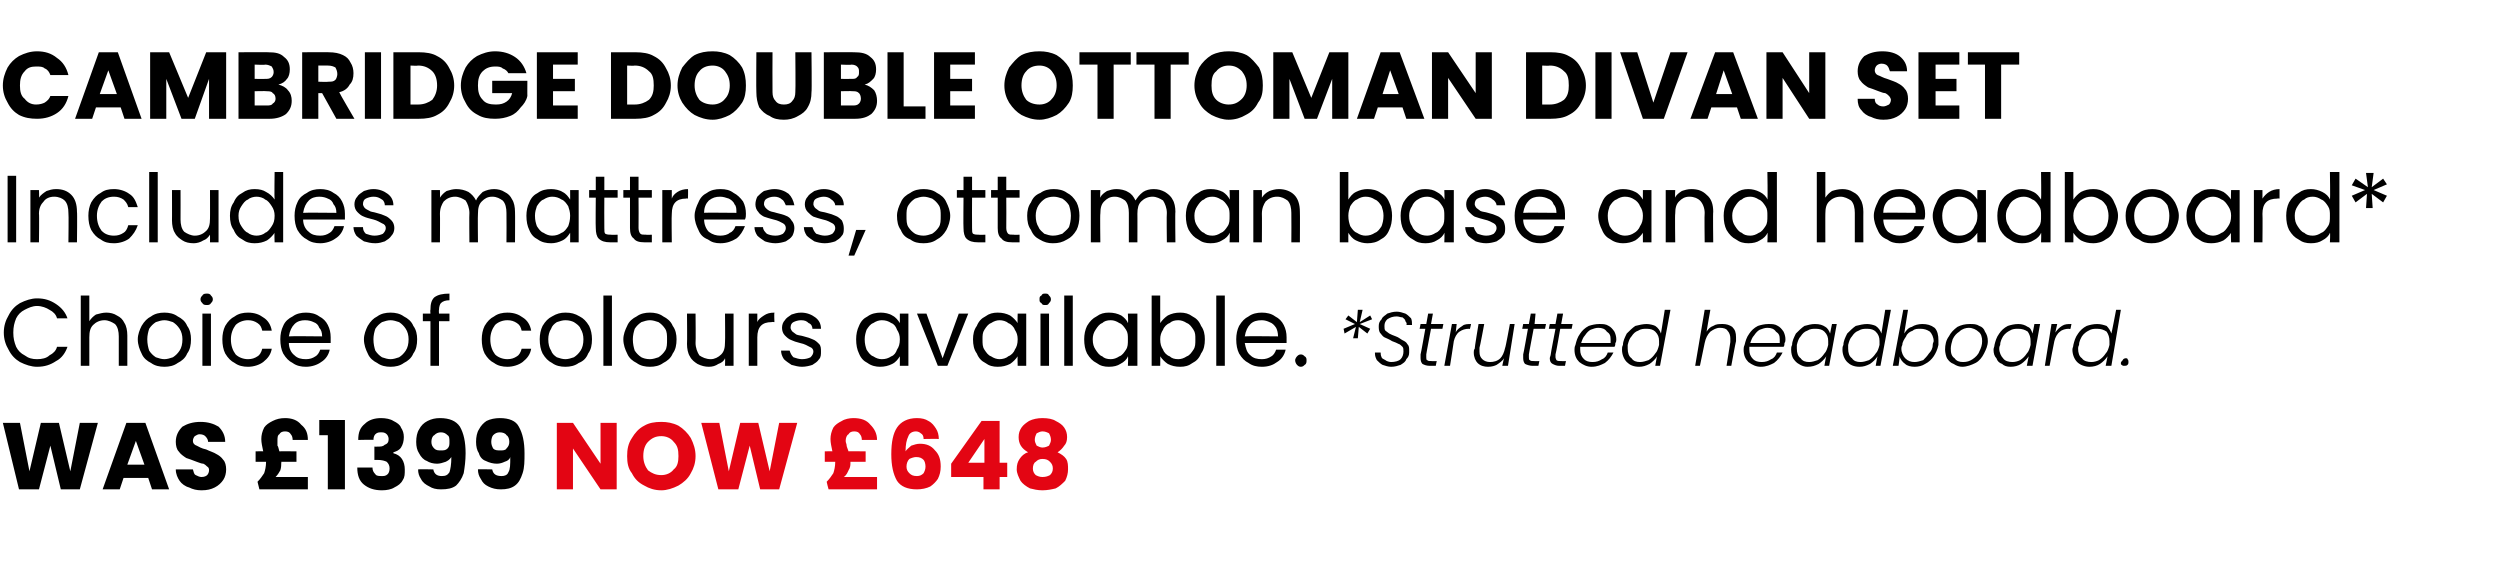 <?xml version="1.0" standalone="no"?><!DOCTYPE svg PUBLIC "-//W3C//DTD SVG 1.1//EN" "http://www.w3.org/Graphics/SVG/1.1/DTD/svg11.dtd"><svg xmlns="http://www.w3.org/2000/svg" version="1.1" width="263.1px" height="61.5px" viewBox="0 -2 263.1 61.5" style="top:-2px">  <desc>Cambridge double ottoman divan set Includes mattress, ottoman base and headboard* Choice of colours available. *Strut...</desc>  <defs/>  <g id="Polygon46432">    <path d="M 64.9 49.5 L 63.2 49.5 L 60.3 45.2 L 60.3 49.5 L 58.6 49.5 L 58.6 42.5 L 60.3 42.5 L 63.2 46.8 L 63.2 42.5 L 64.9 42.5 L 64.9 49.5 Z M 69.6 49.6 C 68.9 49.6 68.3 49.4 67.8 49.1 C 67.2 48.8 66.8 48.4 66.5 47.8 C 66.1 47.3 66 46.7 66 46 C 66 45.3 66.1 44.7 66.5 44.1 C 66.8 43.6 67.2 43.1 67.8 42.8 C 68.3 42.5 68.9 42.4 69.6 42.4 C 70.2 42.4 70.8 42.5 71.4 42.8 C 71.9 43.1 72.4 43.6 72.7 44.1 C 73 44.7 73.2 45.3 73.2 46 C 73.2 46.7 73 47.3 72.7 47.8 C 72.4 48.4 71.9 48.8 71.4 49.1 C 70.8 49.4 70.2 49.6 69.6 49.6 C 69.6 49.6 69.6 49.6 69.6 49.6 Z M 69.6 48 C 70.1 48 70.6 47.8 70.9 47.4 C 71.3 47.1 71.4 46.6 71.4 46 C 71.4 45.3 71.3 44.9 70.9 44.5 C 70.6 44.1 70.1 43.9 69.6 43.9 C 69 43.9 68.6 44.1 68.2 44.5 C 67.9 44.8 67.7 45.3 67.7 46 C 67.7 46.6 67.9 47.1 68.2 47.5 C 68.6 47.8 69 48 69.6 48 C 69.6 48 69.6 48 69.6 48 Z M 83.9 42.5 L 82 49.5 L 80 49.5 L 78.9 44.9 L 77.7 49.5 L 75.6 49.5 L 73.8 42.5 L 75.7 42.5 L 76.7 47.6 L 77.9 42.5 L 79.8 42.5 L 81 47.6 L 82 42.5 L 83.9 42.5 Z M 92.3 48.2 L 92.3 49.5 L 87.2 49.5 C 87.2 49.5 86.98 48.7 87 48.7 C 87.3 48.4 87.5 48.1 87.7 47.8 C 87.8 47.5 87.9 47.1 87.9 46.6 C 87.89 46.65 87.9 46.6 87.9 46.6 L 86.8 46.6 L 86.8 45.5 C 86.8 45.5 87.61 45.48 87.6 45.5 C 87.5 45 87.4 44.6 87.4 44.2 C 87.4 43.8 87.5 43.4 87.7 43 C 87.9 42.7 88.2 42.5 88.6 42.3 C 88.9 42.1 89.4 42 89.8 42 C 90.6 42 91.2 42.2 91.6 42.7 C 92 43.1 92.3 43.6 92.3 44.3 C 92.3 44.3 90.7 44.3 90.7 44.3 C 90.7 44 90.6 43.8 90.5 43.7 C 90.4 43.5 90.2 43.4 89.9 43.4 C 89.6 43.4 89.4 43.5 89.3 43.7 C 89.1 43.8 89 44.1 89 44.4 C 89 44.6 89.1 44.7 89.1 44.9 C 89.1 45 89.2 45.2 89.3 45.5 C 89.26 45.48 91.1 45.5 91.1 45.5 L 91.1 46.6 L 89.5 46.6 C 89.5 46.6 89.51 46.66 89.5 46.7 C 89.5 46.9 89.5 47.2 89.3 47.5 C 89.2 47.7 89.1 48 88.8 48.2 C 88.85 48.2 92.3 48.2 92.3 48.2 Z M 97.2 44.2 C 97.2 43.9 97.1 43.7 96.9 43.6 C 96.8 43.5 96.6 43.4 96.4 43.4 C 96 43.4 95.7 43.6 95.6 43.9 C 95.4 44.3 95.3 44.8 95.3 45.5 C 95.4 45.3 95.7 45.1 95.9 44.9 C 96.2 44.8 96.5 44.7 96.8 44.7 C 97.5 44.7 98 44.9 98.4 45.4 C 98.8 45.8 99 46.3 99 47.1 C 99 47.6 98.9 48 98.7 48.4 C 98.5 48.7 98.2 49 97.9 49.2 C 97.5 49.4 97 49.5 96.5 49.5 C 95.5 49.5 94.8 49.2 94.4 48.6 C 94 47.9 93.8 47 93.8 45.8 C 93.8 44.5 94 43.6 94.4 43 C 94.8 42.4 95.5 42 96.5 42 C 97 42 97.4 42.1 97.7 42.3 C 98.1 42.5 98.3 42.8 98.5 43.1 C 98.7 43.4 98.8 43.8 98.8 44.2 C 98.82 44.17 97.2 44.2 97.2 44.2 C 97.2 44.2 97.23 44.17 97.2 44.2 Z M 96.4 46.1 C 96.2 46.1 95.9 46.2 95.7 46.3 C 95.5 46.5 95.4 46.8 95.4 47.1 C 95.4 47.4 95.5 47.6 95.7 47.8 C 95.9 48 96.1 48.1 96.5 48.1 C 96.8 48.1 97 48 97.2 47.8 C 97.3 47.6 97.4 47.4 97.4 47.1 C 97.4 46.8 97.3 46.5 97.2 46.4 C 97 46.2 96.8 46.1 96.4 46.1 C 96.4 46.1 96.4 46.1 96.4 46.1 Z M 100.1 48.2 L 100.1 46.8 L 103.3 42.3 L 105.2 42.3 L 105.2 46.7 L 106 46.7 L 106 48.2 L 105.2 48.2 L 105.2 49.5 L 103.5 49.5 L 103.5 48.2 L 100.1 48.2 Z M 103.6 44.2 L 101.9 46.7 L 103.6 46.7 L 103.6 44.2 Z M 108.2 45.6 C 107.5 45.2 107.2 44.7 107.2 44 C 107.2 43.6 107.3 43.3 107.5 43 C 107.7 42.7 108 42.5 108.3 42.3 C 108.7 42.1 109.2 42 109.7 42 C 110.3 42 110.8 42.1 111.1 42.3 C 111.5 42.5 111.8 42.7 112 43 C 112.2 43.3 112.3 43.6 112.3 44 C 112.3 44.4 112.2 44.7 112 44.9 C 111.8 45.2 111.6 45.4 111.3 45.6 C 111.7 45.8 112 46 112.2 46.3 C 112.4 46.6 112.4 47 112.4 47.4 C 112.4 47.8 112.3 48.2 112.1 48.6 C 111.8 48.9 111.5 49.2 111.1 49.4 C 110.7 49.5 110.2 49.6 109.7 49.6 C 109.2 49.6 108.8 49.5 108.4 49.4 C 108 49.2 107.6 48.9 107.4 48.6 C 107.2 48.2 107 47.8 107 47.4 C 107 46.9 107.1 46.6 107.3 46.3 C 107.5 46 107.8 45.7 108.2 45.6 C 108.2 45.6 108.2 45.6 108.2 45.6 Z M 110.6 44.3 C 110.6 44 110.5 43.8 110.4 43.6 C 110.2 43.5 110 43.4 109.7 43.4 C 109.5 43.4 109.3 43.5 109.1 43.6 C 109 43.8 108.9 44 108.9 44.3 C 108.9 44.5 109 44.7 109.1 44.9 C 109.3 45 109.5 45.1 109.7 45.1 C 110 45.1 110.2 45 110.4 44.9 C 110.5 44.7 110.6 44.5 110.6 44.3 C 110.6 44.3 110.6 44.3 110.6 44.3 Z M 109.7 46.3 C 109.4 46.3 109.2 46.4 109 46.6 C 108.8 46.7 108.7 47 108.7 47.3 C 108.7 47.6 108.8 47.8 109 48 C 109.2 48.1 109.4 48.2 109.7 48.2 C 110.1 48.2 110.3 48.1 110.5 48 C 110.7 47.8 110.8 47.6 110.8 47.3 C 110.8 47 110.7 46.8 110.5 46.6 C 110.3 46.4 110.1 46.3 109.7 46.3 C 109.7 46.3 109.7 46.3 109.7 46.3 Z " stroke="none" fill="#e30513"/>  </g>  <g id="Polygon46431">    <path d="M 10.3 42.5 L 8.4 49.5 L 6.4 49.5 L 5.3 44.9 L 4.1 49.5 L 2 49.5 L 0.3 42.5 L 2.1 42.5 L 3.1 47.6 L 4.3 42.5 L 6.2 42.5 L 7.4 47.6 L 8.4 42.5 L 10.3 42.5 Z M 15.6 48.3 L 13 48.3 L 12.6 49.5 L 10.8 49.5 L 13.3 42.5 L 15.3 42.5 L 17.8 49.5 L 16 49.5 L 15.6 48.3 Z M 15.2 46.9 L 14.3 44.4 L 13.4 46.9 L 15.2 46.9 Z M 21.2 49.6 C 20.7 49.6 20.3 49.5 19.9 49.3 C 19.5 49.2 19.1 48.9 18.9 48.6 C 18.7 48.3 18.5 47.9 18.5 47.4 C 18.5 47.4 20.3 47.4 20.3 47.4 C 20.4 47.7 20.4 47.9 20.6 48 C 20.8 48.1 21 48.2 21.2 48.2 C 21.5 48.2 21.7 48.1 21.8 48 C 21.9 47.9 22 47.7 22 47.5 C 22 47.4 22 47.2 21.8 47.1 C 21.7 47 21.6 46.9 21.4 46.8 C 21.2 46.8 21 46.7 20.7 46.6 C 20.2 46.4 19.9 46.3 19.6 46.2 C 19.3 46 19 45.8 18.8 45.5 C 18.6 45.3 18.5 44.9 18.5 44.5 C 18.5 43.8 18.8 43.3 19.2 42.9 C 19.7 42.6 20.3 42.4 21.1 42.4 C 21.9 42.4 22.5 42.6 23 42.9 C 23.4 43.3 23.7 43.8 23.7 44.5 C 23.7 44.5 21.9 44.5 21.9 44.5 C 21.9 44.3 21.8 44.1 21.6 43.9 C 21.5 43.8 21.3 43.7 21 43.7 C 20.8 43.7 20.7 43.8 20.5 43.9 C 20.4 44 20.3 44.2 20.3 44.4 C 20.3 44.6 20.4 44.8 20.7 44.9 C 20.9 45 21.2 45.2 21.7 45.3 C 22.1 45.5 22.5 45.6 22.8 45.8 C 23 45.9 23.3 46.1 23.5 46.4 C 23.7 46.6 23.8 47 23.8 47.4 C 23.8 47.8 23.7 48.2 23.5 48.5 C 23.3 48.8 23 49.1 22.6 49.3 C 22.2 49.5 21.8 49.6 21.2 49.6 C 21.2 49.6 21.2 49.6 21.2 49.6 Z M 32.4 48.2 L 32.4 49.5 L 27.3 49.5 C 27.3 49.5 27.1 48.7 27.1 48.7 C 27.4 48.4 27.6 48.1 27.8 47.8 C 27.9 47.5 28 47.1 28 46.6 C 28.01 46.65 28 46.6 28 46.6 L 26.9 46.6 L 26.9 45.5 C 26.9 45.5 27.73 45.48 27.7 45.5 C 27.6 45 27.5 44.6 27.5 44.2 C 27.5 43.8 27.6 43.4 27.8 43 C 28 42.7 28.3 42.5 28.7 42.3 C 29.1 42.1 29.5 42 30 42 C 30.7 42 31.3 42.2 31.7 42.7 C 32.2 43.1 32.4 43.6 32.4 44.3 C 32.4 44.3 30.8 44.3 30.8 44.3 C 30.8 44 30.7 43.8 30.6 43.7 C 30.5 43.5 30.3 43.4 30 43.4 C 29.7 43.4 29.5 43.5 29.4 43.7 C 29.2 43.8 29.2 44.1 29.2 44.4 C 29.2 44.6 29.2 44.7 29.2 44.9 C 29.3 45 29.3 45.2 29.4 45.5 C 29.38 45.48 31.2 45.5 31.2 45.5 L 31.2 46.6 L 29.6 46.6 C 29.6 46.6 29.63 46.66 29.6 46.7 C 29.6 46.9 29.6 47.2 29.5 47.5 C 29.4 47.7 29.2 48 29 48.2 C 28.97 48.2 32.4 48.2 32.4 48.2 Z M 33.6 43.8 L 33.6 42.2 L 36.3 42.2 L 36.3 49.5 L 34.5 49.5 L 34.5 43.8 L 33.6 43.8 Z M 37.7 44.3 C 37.7 43.5 37.9 43 38.4 42.6 C 38.8 42.2 39.4 42 40.1 42 C 40.6 42 41.1 42.1 41.4 42.3 C 41.8 42.5 42.1 42.7 42.2 43 C 42.4 43.3 42.5 43.6 42.5 44 C 42.5 44.4 42.4 44.8 42.2 45.1 C 42 45.4 41.7 45.5 41.4 45.6 C 41.4 45.6 41.4 45.7 41.4 45.7 C 41.8 45.8 42.1 46 42.3 46.3 C 42.5 46.6 42.6 47 42.6 47.4 C 42.6 47.9 42.6 48.2 42.4 48.5 C 42.2 48.9 41.9 49.1 41.5 49.3 C 41.2 49.5 40.7 49.6 40.2 49.6 C 39.4 49.6 38.8 49.4 38.3 49 C 37.8 48.6 37.6 48 37.6 47.2 C 37.6 47.2 39.2 47.2 39.2 47.2 C 39.2 47.5 39.3 47.7 39.5 47.9 C 39.6 48.1 39.9 48.1 40.2 48.1 C 40.4 48.1 40.6 48.1 40.8 47.9 C 40.9 47.8 41 47.6 41 47.3 C 41 47 40.9 46.8 40.7 46.6 C 40.5 46.5 40.2 46.4 39.7 46.4 C 39.72 46.41 39.4 46.4 39.4 46.4 L 39.4 45 C 39.4 45 39.72 45.02 39.7 45 C 40.1 45 40.3 45 40.5 44.8 C 40.8 44.7 40.9 44.5 40.9 44.2 C 40.9 44 40.8 43.8 40.7 43.7 C 40.5 43.5 40.3 43.5 40.1 43.5 C 39.9 43.5 39.7 43.5 39.5 43.7 C 39.4 43.8 39.3 44 39.3 44.3 C 39.33 44.26 37.7 44.3 37.7 44.3 C 37.7 44.3 37.66 44.26 37.7 44.3 Z M 45.6 47.4 C 45.7 47.9 46 48.1 46.5 48.1 C 46.9 48.1 47.1 48 47.3 47.7 C 47.4 47.4 47.5 46.9 47.5 46.1 C 47.3 46.4 47.1 46.5 46.9 46.6 C 46.6 46.7 46.3 46.8 46 46.8 C 45.6 46.8 45.2 46.7 44.9 46.5 C 44.6 46.4 44.3 46.1 44.1 45.7 C 43.9 45.4 43.8 45 43.8 44.5 C 43.8 44 43.9 43.5 44.1 43.2 C 44.3 42.8 44.6 42.5 45 42.3 C 45.4 42.1 45.8 42 46.3 42 C 47.3 42 48 42.3 48.4 42.9 C 48.8 43.6 49 44.5 49 45.7 C 49 46.5 48.9 47.2 48.8 47.8 C 48.6 48.4 48.3 48.8 48 49.1 C 47.6 49.4 47.1 49.5 46.4 49.5 C 45.9 49.5 45.5 49.4 45.2 49.2 C 44.8 49 44.5 48.8 44.3 48.4 C 44.1 48.1 44 47.8 44 47.4 C 44.01 47.36 45.6 47.4 45.6 47.4 C 45.6 47.4 45.59 47.36 45.6 47.4 Z M 46.4 45.4 C 46.7 45.4 46.9 45.4 47.1 45.2 C 47.3 45 47.3 44.8 47.3 44.5 C 47.3 44.2 47.3 43.9 47.1 43.8 C 46.9 43.6 46.7 43.5 46.4 43.5 C 46.1 43.5 45.9 43.6 45.7 43.8 C 45.5 43.9 45.4 44.2 45.4 44.5 C 45.4 44.8 45.5 45 45.7 45.2 C 45.9 45.4 46.1 45.4 46.4 45.4 C 46.4 45.4 46.4 45.4 46.4 45.4 Z M 51.8 47.4 C 51.9 47.9 52.2 48.1 52.8 48.1 C 53.1 48.1 53.4 48 53.5 47.7 C 53.7 47.4 53.7 46.9 53.7 46.1 C 53.6 46.4 53.4 46.5 53.1 46.6 C 52.9 46.7 52.6 46.8 52.3 46.8 C 51.9 46.8 51.5 46.7 51.1 46.5 C 50.8 46.4 50.5 46.1 50.4 45.7 C 50.2 45.4 50.1 45 50.1 44.5 C 50.1 44 50.2 43.5 50.4 43.2 C 50.6 42.8 50.9 42.5 51.2 42.3 C 51.6 42.1 52.1 42 52.6 42 C 53.6 42 54.3 42.3 54.6 42.9 C 55 43.6 55.2 44.5 55.2 45.7 C 55.2 46.5 55.2 47.2 55 47.8 C 54.8 48.4 54.6 48.8 54.2 49.1 C 53.8 49.4 53.3 49.5 52.7 49.5 C 52.2 49.5 51.8 49.4 51.4 49.2 C 51 49 50.8 48.8 50.6 48.4 C 50.4 48.1 50.3 47.8 50.3 47.4 C 50.26 47.36 51.8 47.4 51.8 47.4 C 51.8 47.4 51.84 47.36 51.8 47.4 Z M 52.7 45.4 C 52.9 45.4 53.2 45.4 53.3 45.2 C 53.5 45 53.6 44.8 53.6 44.5 C 53.6 44.2 53.5 43.9 53.3 43.8 C 53.2 43.6 52.9 43.5 52.6 43.5 C 52.3 43.5 52.1 43.6 51.9 43.8 C 51.8 43.9 51.7 44.2 51.7 44.5 C 51.7 44.8 51.8 45 51.9 45.2 C 52.1 45.4 52.3 45.4 52.7 45.4 C 52.7 45.4 52.7 45.4 52.7 45.4 Z " stroke="none" fill="#000"/>  </g>  <g id="Polygon46430">    <path d="M 0.4 33 C 0.4 32.3 0.6 31.7 0.9 31.2 C 1.2 30.6 1.6 30.2 2.1 29.9 C 2.7 29.6 3.3 29.4 3.9 29.4 C 4.7 29.4 5.3 29.6 5.9 30 C 6.5 30.4 6.9 30.9 7.1 31.5 C 7.1 31.5 6 31.5 6 31.5 C 5.9 31.1 5.6 30.8 5.2 30.6 C 4.9 30.4 4.4 30.2 3.9 30.2 C 3.4 30.2 3 30.4 2.6 30.6 C 2.2 30.8 1.9 31.1 1.7 31.5 C 1.5 32 1.4 32.4 1.4 33 C 1.4 33.6 1.5 34 1.7 34.5 C 1.9 34.9 2.2 35.2 2.6 35.4 C 3 35.7 3.4 35.8 3.9 35.8 C 4.4 35.8 4.9 35.7 5.2 35.4 C 5.6 35.2 5.9 34.9 6 34.5 C 6 34.5 7.1 34.5 7.1 34.5 C 6.9 35.1 6.5 35.7 5.9 36 C 5.3 36.4 4.7 36.6 3.9 36.6 C 3.3 36.6 2.7 36.4 2.1 36.1 C 1.6 35.8 1.2 35.4 0.9 34.8 C 0.6 34.3 0.4 33.7 0.4 33 C 0.4 33 0.4 33 0.4 33 Z M 11.2 30.9 C 11.6 30.9 12 31 12.3 31.2 C 12.7 31.4 12.9 31.6 13.1 32 C 13.3 32.3 13.4 32.8 13.4 33.3 C 13.4 33.27 13.4 36.5 13.4 36.5 L 12.5 36.5 C 12.5 36.5 12.5 33.4 12.5 33.4 C 12.5 32.9 12.4 32.4 12.1 32.1 C 11.8 31.9 11.4 31.7 11 31.7 C 10.5 31.7 10.1 31.9 9.8 32.2 C 9.5 32.5 9.4 32.9 9.4 33.5 C 9.4 33.47 9.4 36.5 9.4 36.5 L 8.5 36.5 L 8.5 29.1 L 9.4 29.1 C 9.4 29.1 9.4 31.8 9.4 31.8 C 9.6 31.5 9.8 31.3 10.1 31.1 C 10.5 31 10.8 30.9 11.2 30.9 C 11.2 30.9 11.2 30.9 11.2 30.9 Z M 17.3 36.6 C 16.8 36.6 16.3 36.5 15.9 36.2 C 15.5 36 15.1 35.7 14.9 35.2 C 14.7 34.8 14.5 34.3 14.5 33.7 C 14.5 33.2 14.7 32.7 14.9 32.3 C 15.2 31.8 15.5 31.5 15.9 31.3 C 16.3 31 16.8 30.9 17.3 30.9 C 17.8 30.9 18.3 31 18.7 31.3 C 19.1 31.5 19.5 31.8 19.7 32.3 C 20 32.7 20.1 33.2 20.1 33.7 C 20.1 34.3 20 34.8 19.7 35.2 C 19.5 35.7 19.1 36 18.7 36.2 C 18.3 36.5 17.8 36.6 17.3 36.6 C 17.3 36.6 17.3 36.6 17.3 36.6 Z M 17.3 35.8 C 17.6 35.8 17.9 35.7 18.2 35.6 C 18.5 35.4 18.7 35.2 18.9 34.9 C 19.1 34.6 19.2 34.2 19.2 33.7 C 19.2 33.3 19.1 32.9 18.9 32.6 C 18.7 32.3 18.5 32.1 18.2 31.9 C 17.9 31.8 17.6 31.7 17.3 31.7 C 17 31.7 16.7 31.8 16.4 31.9 C 16.1 32.1 15.9 32.3 15.7 32.6 C 15.6 32.9 15.5 33.3 15.5 33.7 C 15.5 34.2 15.6 34.6 15.7 34.9 C 15.9 35.2 16.1 35.4 16.4 35.6 C 16.7 35.7 17 35.8 17.3 35.8 C 17.3 35.8 17.3 35.8 17.3 35.8 Z M 21.8 30.1 C 21.6 30.1 21.4 30.1 21.3 29.9 C 21.2 29.8 21.1 29.7 21.1 29.5 C 21.1 29.3 21.2 29.2 21.3 29.1 C 21.4 28.9 21.6 28.9 21.8 28.9 C 21.9 28.9 22.1 28.9 22.2 29.1 C 22.3 29.2 22.4 29.3 22.4 29.5 C 22.4 29.7 22.3 29.8 22.2 29.9 C 22.1 30.1 21.9 30.1 21.8 30.1 C 21.8 30.1 21.8 30.1 21.8 30.1 Z M 22.2 31 L 22.2 36.5 L 21.3 36.5 L 21.3 31 L 22.2 31 Z M 23.4 33.7 C 23.4 33.2 23.5 32.7 23.7 32.3 C 24 31.8 24.3 31.5 24.7 31.3 C 25.1 31 25.6 30.9 26.1 30.9 C 26.8 30.9 27.3 31.1 27.7 31.4 C 28.2 31.7 28.5 32.2 28.6 32.8 C 28.6 32.8 27.6 32.8 27.6 32.8 C 27.5 32.4 27.4 32.2 27.1 32 C 26.8 31.8 26.5 31.7 26.1 31.7 C 25.6 31.7 25.1 31.9 24.8 32.2 C 24.5 32.6 24.3 33.1 24.3 33.7 C 24.3 34.4 24.5 34.9 24.8 35.3 C 25.1 35.6 25.6 35.8 26.1 35.8 C 26.5 35.8 26.8 35.7 27.1 35.5 C 27.3 35.4 27.5 35.1 27.6 34.7 C 27.6 34.7 28.6 34.7 28.6 34.7 C 28.5 35.3 28.2 35.7 27.7 36.1 C 27.3 36.4 26.7 36.6 26.1 36.6 C 25.6 36.6 25.1 36.5 24.7 36.2 C 24.3 36 24 35.7 23.7 35.2 C 23.5 34.8 23.4 34.3 23.4 33.7 C 23.4 33.7 23.4 33.7 23.4 33.7 Z M 34.8 33.5 C 34.8 33.7 34.8 33.9 34.8 34.1 C 34.8 34.1 30.4 34.1 30.4 34.1 C 30.4 34.6 30.6 35.1 31 35.4 C 31.3 35.7 31.7 35.8 32.2 35.8 C 32.6 35.8 32.9 35.7 33.2 35.5 C 33.4 35.4 33.6 35.1 33.7 34.8 C 33.7 34.8 34.7 34.8 34.7 34.8 C 34.6 35.3 34.3 35.8 33.8 36.1 C 33.4 36.4 32.8 36.6 32.2 36.6 C 31.7 36.6 31.2 36.5 30.8 36.2 C 30.4 36 30.1 35.7 29.8 35.2 C 29.6 34.8 29.5 34.3 29.5 33.7 C 29.5 33.2 29.6 32.7 29.8 32.3 C 30 31.8 30.4 31.5 30.8 31.3 C 31.2 31 31.7 30.9 32.2 30.9 C 32.7 30.9 33.2 31 33.6 31.3 C 34 31.5 34.3 31.8 34.5 32.2 C 34.7 32.6 34.8 33 34.8 33.5 C 34.8 33.5 34.8 33.5 34.8 33.5 Z M 33.9 33.4 C 33.9 33 33.8 32.7 33.6 32.5 C 33.5 32.2 33.3 32 33 31.9 C 32.8 31.8 32.5 31.7 32.1 31.7 C 31.7 31.7 31.3 31.8 31 32.1 C 30.7 32.4 30.5 32.8 30.4 33.4 C 30.42 33.36 33.9 33.4 33.9 33.4 C 33.9 33.4 33.88 33.36 33.9 33.4 Z M 41.1 36.6 C 40.6 36.6 40.1 36.5 39.7 36.2 C 39.3 36 38.9 35.7 38.7 35.2 C 38.5 34.8 38.3 34.3 38.3 33.7 C 38.3 33.2 38.5 32.7 38.7 32.3 C 39 31.8 39.3 31.5 39.7 31.3 C 40.1 31 40.6 30.9 41.1 30.9 C 41.6 30.9 42.1 31 42.5 31.3 C 42.9 31.5 43.3 31.8 43.5 32.3 C 43.8 32.7 43.9 33.2 43.9 33.7 C 43.9 34.3 43.8 34.8 43.5 35.2 C 43.3 35.7 42.9 36 42.5 36.2 C 42.1 36.5 41.6 36.6 41.1 36.6 C 41.1 36.6 41.1 36.6 41.1 36.6 Z M 41.1 35.8 C 41.4 35.8 41.7 35.7 42 35.6 C 42.3 35.4 42.5 35.2 42.7 34.9 C 42.9 34.6 43 34.2 43 33.7 C 43 33.3 42.9 32.9 42.7 32.6 C 42.5 32.3 42.3 32.1 42 31.9 C 41.7 31.8 41.4 31.7 41.1 31.7 C 40.8 31.7 40.5 31.8 40.2 31.9 C 39.9 32.1 39.7 32.3 39.5 32.6 C 39.4 32.9 39.3 33.3 39.3 33.7 C 39.3 34.2 39.4 34.6 39.5 34.9 C 39.7 35.2 39.9 35.4 40.2 35.6 C 40.5 35.7 40.8 35.8 41.1 35.8 C 41.1 35.8 41.1 35.8 41.1 35.8 Z M 47.3 31.8 L 46.2 31.8 L 46.2 36.5 L 45.3 36.5 L 45.3 31.8 L 44.5 31.8 L 44.5 31 L 45.3 31 C 45.3 31 45.26 30.63 45.3 30.6 C 45.3 30 45.4 29.6 45.7 29.3 C 46.1 29 46.6 28.9 47.3 28.9 C 47.3 28.9 47.3 29.6 47.3 29.6 C 46.9 29.6 46.6 29.7 46.4 29.9 C 46.3 30 46.2 30.3 46.2 30.6 C 46.17 30.63 46.2 31 46.2 31 L 47.3 31 L 47.3 31.8 Z M 50.7 33.7 C 50.7 33.2 50.8 32.7 51 32.3 C 51.3 31.8 51.6 31.5 52 31.3 C 52.4 31 52.9 30.9 53.4 30.9 C 54.1 30.9 54.6 31.1 55 31.4 C 55.5 31.7 55.8 32.2 55.9 32.8 C 55.9 32.8 54.9 32.8 54.9 32.8 C 54.8 32.4 54.7 32.2 54.4 32 C 54.1 31.8 53.8 31.7 53.4 31.7 C 52.9 31.7 52.4 31.9 52.1 32.2 C 51.8 32.6 51.6 33.1 51.6 33.7 C 51.6 34.4 51.8 34.9 52.1 35.3 C 52.4 35.6 52.9 35.8 53.4 35.8 C 53.8 35.8 54.1 35.7 54.4 35.5 C 54.6 35.4 54.8 35.1 54.9 34.7 C 54.9 34.7 55.9 34.7 55.9 34.7 C 55.8 35.3 55.5 35.7 55 36.1 C 54.6 36.4 54 36.6 53.4 36.6 C 52.9 36.6 52.4 36.5 52 36.2 C 51.6 36 51.3 35.7 51 35.2 C 50.8 34.8 50.7 34.3 50.7 33.7 C 50.7 33.7 50.7 33.7 50.7 33.7 Z M 59.5 36.6 C 59 36.6 58.5 36.5 58.1 36.2 C 57.7 36 57.4 35.7 57.1 35.2 C 56.9 34.8 56.8 34.3 56.8 33.7 C 56.8 33.2 56.9 32.7 57.1 32.3 C 57.4 31.8 57.7 31.5 58.1 31.3 C 58.6 31 59 30.9 59.5 30.9 C 60.1 30.9 60.5 31 61 31.3 C 61.4 31.5 61.7 31.8 62 32.3 C 62.2 32.7 62.3 33.2 62.3 33.7 C 62.3 34.3 62.2 34.8 61.9 35.2 C 61.7 35.7 61.4 36 60.9 36.2 C 60.5 36.5 60 36.6 59.5 36.6 C 59.5 36.6 59.5 36.6 59.5 36.6 Z M 59.5 35.8 C 59.8 35.8 60.1 35.7 60.4 35.6 C 60.7 35.4 60.9 35.2 61.1 34.9 C 61.3 34.6 61.4 34.2 61.4 33.7 C 61.4 33.3 61.3 32.9 61.1 32.6 C 61 32.3 60.7 32.1 60.4 31.9 C 60.2 31.8 59.9 31.7 59.5 31.7 C 59.2 31.7 58.9 31.8 58.6 31.9 C 58.3 32.1 58.1 32.3 58 32.6 C 57.8 32.9 57.7 33.3 57.7 33.7 C 57.7 34.2 57.8 34.6 58 34.9 C 58.1 35.2 58.3 35.4 58.6 35.6 C 58.9 35.7 59.2 35.8 59.5 35.8 C 59.5 35.8 59.5 35.8 59.5 35.8 Z M 64.4 29.1 L 64.4 36.5 L 63.5 36.5 L 63.5 29.1 L 64.4 29.1 Z M 68.4 36.6 C 67.9 36.6 67.4 36.5 67 36.2 C 66.6 36 66.2 35.7 66 35.2 C 65.8 34.8 65.6 34.3 65.6 33.7 C 65.6 33.2 65.8 32.7 66 32.3 C 66.2 31.8 66.6 31.5 67 31.3 C 67.4 31 67.9 30.9 68.4 30.9 C 68.9 30.9 69.4 31 69.8 31.3 C 70.2 31.5 70.6 31.8 70.8 32.3 C 71.1 32.7 71.2 33.2 71.2 33.7 C 71.2 34.3 71.1 34.8 70.8 35.2 C 70.6 35.7 70.2 36 69.8 36.2 C 69.4 36.5 68.9 36.6 68.4 36.6 C 68.4 36.6 68.4 36.6 68.4 36.6 Z M 68.4 35.8 C 68.7 35.8 69 35.7 69.3 35.6 C 69.6 35.4 69.8 35.2 70 34.9 C 70.2 34.6 70.2 34.2 70.2 33.7 C 70.2 33.3 70.2 32.9 70 32.6 C 69.8 32.3 69.6 32.1 69.3 31.9 C 69 31.8 68.7 31.7 68.4 31.7 C 68.1 31.7 67.8 31.8 67.5 31.9 C 67.2 32.1 67 32.3 66.8 32.6 C 66.7 32.9 66.6 33.3 66.6 33.7 C 66.6 34.2 66.7 34.6 66.8 34.9 C 67 35.2 67.2 35.4 67.5 35.6 C 67.7 35.7 68 35.8 68.4 35.8 C 68.4 35.8 68.4 35.8 68.4 35.8 Z M 77.2 31 L 77.2 36.5 L 76.3 36.5 C 76.3 36.5 76.33 35.69 76.3 35.7 C 76.2 36 75.9 36.2 75.6 36.3 C 75.3 36.5 75 36.6 74.6 36.6 C 74.2 36.6 73.8 36.5 73.4 36.3 C 73.1 36.1 72.8 35.9 72.6 35.5 C 72.4 35.2 72.3 34.7 72.3 34.2 C 72.33 34.23 72.3 31 72.3 31 L 73.2 31 C 73.2 31 73.23 34.11 73.2 34.1 C 73.2 34.6 73.4 35.1 73.6 35.4 C 73.9 35.6 74.3 35.8 74.8 35.8 C 75.2 35.8 75.6 35.6 75.9 35.3 C 76.2 35 76.3 34.6 76.3 34 C 76.33 34.03 76.3 31 76.3 31 L 77.2 31 Z M 79.7 31.9 C 79.8 31.6 80.1 31.4 80.4 31.2 C 80.7 31 81 30.9 81.5 30.9 C 81.46 30.92 81.5 31.9 81.5 31.9 C 81.5 31.9 81.22 31.86 81.2 31.9 C 80.2 31.9 79.7 32.4 79.7 33.5 C 79.69 33.52 79.7 36.5 79.7 36.5 L 78.8 36.5 L 78.8 31 L 79.7 31 L 79.7 31.9 C 79.7 31.9 79.69 31.91 79.7 31.9 Z M 84.4 36.6 C 84 36.6 83.7 36.5 83.3 36.4 C 83 36.2 82.7 36 82.5 35.8 C 82.3 35.5 82.2 35.2 82.2 34.9 C 82.2 34.9 83.1 34.9 83.1 34.9 C 83.2 35.2 83.3 35.4 83.5 35.6 C 83.8 35.7 84.1 35.8 84.4 35.8 C 84.8 35.8 85.1 35.7 85.3 35.6 C 85.5 35.4 85.6 35.2 85.6 35 C 85.6 34.8 85.5 34.6 85.2 34.5 C 85 34.4 84.7 34.2 84.2 34.1 C 83.8 34 83.5 33.9 83.3 33.8 C 83 33.7 82.8 33.5 82.6 33.3 C 82.4 33.1 82.3 32.8 82.3 32.5 C 82.3 32.2 82.4 31.9 82.6 31.7 C 82.7 31.5 83 31.3 83.3 31.1 C 83.6 31 83.9 30.9 84.3 30.9 C 84.9 30.9 85.4 31.1 85.8 31.4 C 86.2 31.7 86.4 32.1 86.4 32.6 C 86.4 32.6 85.5 32.6 85.5 32.6 C 85.5 32.4 85.4 32.1 85.1 32 C 84.9 31.8 84.7 31.7 84.3 31.7 C 84 31.7 83.7 31.8 83.5 31.9 C 83.3 32 83.2 32.2 83.2 32.5 C 83.2 32.6 83.3 32.8 83.4 32.9 C 83.5 33 83.7 33.1 83.8 33.2 C 84 33.3 84.3 33.3 84.6 33.4 C 85 33.5 85.3 33.6 85.5 33.7 C 85.8 33.8 86 34 86.2 34.2 C 86.4 34.4 86.4 34.7 86.4 35 C 86.4 35.3 86.4 35.6 86.2 35.8 C 86 36.1 85.8 36.2 85.5 36.4 C 85.2 36.5 84.8 36.6 84.4 36.6 C 84.4 36.6 84.4 36.6 84.4 36.6 Z M 90.1 33.7 C 90.1 33.2 90.2 32.7 90.4 32.3 C 90.6 31.8 90.9 31.5 91.3 31.3 C 91.7 31 92.2 30.9 92.7 30.9 C 93.1 30.9 93.6 31 93.9 31.2 C 94.3 31.4 94.5 31.7 94.7 32 C 94.7 32.02 94.7 31 94.7 31 L 95.6 31 L 95.6 36.5 L 94.7 36.5 C 94.7 36.5 94.7 35.48 94.7 35.5 C 94.5 35.8 94.3 36.1 93.9 36.3 C 93.5 36.5 93.1 36.6 92.6 36.6 C 92.2 36.6 91.7 36.5 91.3 36.2 C 90.9 36 90.6 35.7 90.4 35.2 C 90.2 34.8 90.1 34.3 90.1 33.7 C 90.1 33.7 90.1 33.7 90.1 33.7 Z M 94.7 33.7 C 94.7 33.3 94.6 33 94.4 32.7 C 94.3 32.4 94.1 32.1 93.8 32 C 93.5 31.8 93.2 31.7 92.8 31.7 C 92.5 31.7 92.2 31.8 91.9 32 C 91.6 32.1 91.4 32.4 91.2 32.7 C 91.1 33 91 33.3 91 33.7 C 91 34.2 91.1 34.5 91.2 34.8 C 91.4 35.1 91.6 35.4 91.9 35.5 C 92.2 35.7 92.5 35.8 92.8 35.8 C 93.2 35.8 93.5 35.7 93.8 35.5 C 94.1 35.4 94.3 35.1 94.4 34.8 C 94.6 34.5 94.7 34.2 94.7 33.7 C 94.7 33.7 94.7 33.7 94.7 33.7 Z M 99.2 35.7 L 100.9 31 L 101.9 31 L 99.7 36.5 L 98.7 36.5 L 96.5 31 L 97.5 31 L 99.2 35.7 Z M 102.4 33.7 C 102.4 33.2 102.5 32.7 102.8 32.3 C 103 31.8 103.3 31.5 103.7 31.3 C 104.1 31 104.5 30.9 105 30.9 C 105.5 30.9 105.9 31 106.3 31.2 C 106.6 31.4 106.9 31.7 107.1 32 C 107.07 32.02 107.1 31 107.1 31 L 108 31 L 108 36.5 L 107.1 36.5 C 107.1 36.5 107.07 35.48 107.1 35.5 C 106.9 35.8 106.6 36.1 106.3 36.3 C 105.9 36.5 105.5 36.6 105 36.6 C 104.5 36.6 104.1 36.5 103.7 36.2 C 103.3 36 103 35.7 102.8 35.2 C 102.5 34.8 102.4 34.3 102.4 33.7 C 102.4 33.7 102.4 33.7 102.4 33.7 Z M 107.1 33.7 C 107.1 33.3 107 33 106.8 32.7 C 106.7 32.4 106.4 32.1 106.1 32 C 105.9 31.8 105.5 31.7 105.2 31.7 C 104.9 31.7 104.6 31.8 104.3 32 C 104 32.1 103.8 32.4 103.6 32.7 C 103.4 33 103.4 33.3 103.4 33.7 C 103.4 34.2 103.4 34.5 103.6 34.8 C 103.8 35.1 104 35.4 104.3 35.5 C 104.6 35.7 104.9 35.8 105.2 35.8 C 105.5 35.8 105.9 35.7 106.1 35.5 C 106.4 35.4 106.7 35.1 106.8 34.8 C 107 34.5 107.1 34.2 107.1 33.7 C 107.1 33.7 107.1 33.7 107.1 33.7 Z M 110 30.1 C 109.8 30.1 109.7 30.1 109.6 29.9 C 109.4 29.8 109.4 29.7 109.4 29.5 C 109.4 29.3 109.4 29.2 109.6 29.1 C 109.7 28.9 109.8 28.9 110 28.9 C 110.2 28.9 110.3 28.9 110.4 29.1 C 110.5 29.2 110.6 29.3 110.6 29.5 C 110.6 29.7 110.5 29.8 110.4 29.9 C 110.3 30.1 110.2 30.1 110 30.1 C 110 30.1 110 30.1 110 30.1 Z M 110.4 31 L 110.4 36.5 L 109.5 36.5 L 109.5 31 L 110.4 31 Z M 112.9 29.1 L 112.9 36.5 L 112 36.5 L 112 29.1 L 112.9 29.1 Z M 114.1 33.7 C 114.1 33.2 114.2 32.7 114.4 32.3 C 114.7 31.8 115 31.5 115.4 31.3 C 115.8 31 116.2 30.9 116.7 30.9 C 117.2 30.9 117.6 31 118 31.2 C 118.3 31.4 118.6 31.7 118.7 32 C 118.75 32.02 118.7 31 118.7 31 L 119.7 31 L 119.7 36.5 L 118.7 36.5 C 118.7 36.5 118.75 35.48 118.7 35.5 C 118.6 35.8 118.3 36.1 117.9 36.3 C 117.6 36.5 117.2 36.6 116.7 36.6 C 116.2 36.6 115.8 36.5 115.4 36.2 C 115 36 114.7 35.7 114.4 35.2 C 114.2 34.8 114.1 34.3 114.1 33.7 C 114.1 33.7 114.1 33.7 114.1 33.7 Z M 118.7 33.7 C 118.7 33.3 118.7 33 118.5 32.7 C 118.3 32.4 118.1 32.1 117.8 32 C 117.5 31.8 117.2 31.7 116.9 31.7 C 116.5 31.7 116.2 31.8 116 32 C 115.7 32.1 115.5 32.4 115.3 32.7 C 115.1 33 115 33.3 115 33.7 C 115 34.2 115.1 34.5 115.3 34.8 C 115.5 35.1 115.7 35.4 116 35.5 C 116.2 35.7 116.5 35.8 116.9 35.8 C 117.2 35.8 117.5 35.7 117.8 35.5 C 118.1 35.4 118.3 35.1 118.5 34.8 C 118.7 34.5 118.7 34.2 118.7 33.7 C 118.7 33.7 118.7 33.7 118.7 33.7 Z M 122.1 32 C 122.3 31.7 122.6 31.4 122.9 31.2 C 123.3 31 123.7 30.9 124.2 30.9 C 124.7 30.9 125.1 31 125.5 31.3 C 125.9 31.5 126.2 31.8 126.4 32.3 C 126.7 32.7 126.8 33.2 126.8 33.7 C 126.8 34.3 126.7 34.8 126.4 35.2 C 126.2 35.7 125.9 36 125.5 36.2 C 125.1 36.5 124.7 36.6 124.2 36.6 C 123.7 36.6 123.3 36.5 122.9 36.3 C 122.6 36.1 122.3 35.8 122.1 35.5 C 122.12 35.49 122.1 36.5 122.1 36.5 L 121.2 36.5 L 121.2 29.1 L 122.1 29.1 L 122.1 32 C 122.1 32 122.12 32.04 122.1 32 Z M 125.8 33.7 C 125.8 33.3 125.8 33 125.6 32.7 C 125.4 32.4 125.2 32.1 124.9 32 C 124.6 31.8 124.3 31.7 124 31.7 C 123.6 31.7 123.3 31.8 123.1 32 C 122.8 32.1 122.5 32.4 122.4 32.7 C 122.2 33 122.1 33.3 122.1 33.7 C 122.1 34.2 122.2 34.5 122.4 34.8 C 122.5 35.1 122.8 35.4 123.1 35.5 C 123.3 35.7 123.6 35.8 124 35.8 C 124.3 35.8 124.6 35.7 124.9 35.5 C 125.2 35.4 125.4 35.1 125.6 34.8 C 125.8 34.5 125.8 34.2 125.8 33.7 C 125.8 33.7 125.8 33.7 125.8 33.7 Z M 128.9 29.1 L 128.9 36.5 L 128 36.5 L 128 29.1 L 128.9 29.1 Z M 135.4 33.5 C 135.4 33.7 135.4 33.9 135.4 34.1 C 135.4 34.1 131 34.1 131 34.1 C 131.1 34.6 131.2 35.1 131.6 35.4 C 131.9 35.7 132.3 35.8 132.8 35.8 C 133.2 35.8 133.5 35.7 133.8 35.5 C 134 35.4 134.2 35.1 134.3 34.8 C 134.3 34.8 135.3 34.8 135.3 34.8 C 135.2 35.3 134.9 35.8 134.4 36.1 C 134 36.4 133.5 36.6 132.8 36.6 C 132.3 36.6 131.8 36.5 131.4 36.2 C 131 36 130.7 35.7 130.4 35.2 C 130.2 34.8 130.1 34.3 130.1 33.7 C 130.1 33.2 130.2 32.7 130.4 32.3 C 130.7 31.8 131 31.5 131.4 31.3 C 131.8 31 132.3 30.9 132.8 30.9 C 133.3 30.9 133.8 31 134.2 31.3 C 134.6 31.5 134.9 31.8 135.1 32.2 C 135.3 32.6 135.4 33 135.4 33.5 C 135.4 33.5 135.4 33.5 135.4 33.5 Z M 134.5 33.4 C 134.5 33 134.4 32.7 134.3 32.5 C 134.1 32.2 133.9 32 133.6 31.9 C 133.4 31.8 133.1 31.7 132.8 31.7 C 132.3 31.7 131.9 31.8 131.6 32.1 C 131.3 32.4 131.1 32.8 131 33.4 C 131.03 33.36 134.5 33.4 134.5 33.4 C 134.5 33.4 134.49 33.36 134.5 33.4 Z M 136.9 36.6 C 136.7 36.6 136.6 36.5 136.5 36.4 C 136.4 36.3 136.3 36.1 136.3 35.9 C 136.3 35.8 136.4 35.6 136.5 35.5 C 136.6 35.4 136.7 35.3 136.9 35.3 C 137.1 35.3 137.2 35.4 137.3 35.5 C 137.5 35.6 137.5 35.8 137.5 35.9 C 137.5 36.1 137.5 36.3 137.3 36.4 C 137.2 36.5 137.1 36.6 136.9 36.6 C 136.9 36.6 136.9 36.6 136.9 36.6 Z M 144.2 31.2 L 144.4 31.6 L 143.1 32.1 L 144.2 32.6 L 143.9 33.1 L 143 32.4 L 142.9 33.6 L 142.4 33.6 L 142.7 32.4 L 141.5 33.1 L 141.4 32.6 L 142.6 32.1 L 141.6 31.6 L 141.9 31.2 L 142.8 31.9 L 142.9 30.6 L 143.4 30.6 L 143.1 31.9 L 144.2 31.2 Z M 146.4 36.6 C 146.1 36.6 145.8 36.5 145.5 36.4 C 145.3 36.3 145.1 36.1 144.9 35.9 C 144.8 35.7 144.7 35.5 144.7 35.2 C 144.7 35.2 144.7 35.1 144.7 35.1 C 144.7 35.1 145.3 35.1 145.3 35.1 C 145.3 35.2 145.3 35.4 145.4 35.6 C 145.4 35.7 145.6 35.8 145.8 35.9 C 145.9 36 146.2 36.1 146.4 36.1 C 146.8 36.1 147.2 36 147.4 35.8 C 147.6 35.6 147.7 35.3 147.7 35 C 147.7 34.8 147.7 34.6 147.6 34.5 C 147.5 34.4 147.3 34.2 147.2 34.2 C 147 34.1 146.8 34 146.5 33.9 C 146.2 33.7 145.9 33.6 145.7 33.5 C 145.5 33.4 145.4 33.2 145.3 33.1 C 145.1 32.9 145.1 32.6 145.1 32.3 C 145.1 32 145.2 31.8 145.4 31.6 C 145.5 31.3 145.8 31.2 146 31 C 146.3 30.9 146.6 30.8 147 30.8 C 147.3 30.8 147.6 30.9 147.9 31 C 148.1 31.1 148.3 31.3 148.5 31.5 C 148.6 31.7 148.6 32 148.6 32.2 C 148.6 32.2 148 32.2 148 32.2 C 148.1 32.1 148 31.9 147.9 31.8 C 147.9 31.6 147.7 31.5 147.6 31.4 C 147.4 31.4 147.2 31.3 147 31.3 C 146.6 31.3 146.3 31.4 146 31.6 C 145.8 31.8 145.7 32 145.7 32.3 C 145.7 32.5 145.7 32.7 145.8 32.8 C 145.9 32.9 146.1 33 146.2 33.1 C 146.4 33.2 146.6 33.3 146.9 33.4 C 147.2 33.5 147.4 33.7 147.6 33.8 C 147.8 33.9 148 34 148.1 34.2 C 148.3 34.4 148.3 34.6 148.3 34.9 C 148.3 35 148.3 35.1 148.3 35.1 C 148.3 35.4 148.2 35.6 148 35.8 C 147.9 36.1 147.7 36.2 147.4 36.4 C 147.1 36.5 146.8 36.6 146.4 36.6 C 146.4 36.6 146.4 36.6 146.4 36.6 Z M 150.1 35.3 C 150.1 35.4 150.1 35.5 150.1 35.6 C 150.1 35.7 150.1 35.9 150.2 35.9 C 150.3 36 150.4 36 150.7 36 C 150.65 36.02 151.2 36 151.2 36 L 151.1 36.5 C 151.1 36.5 150.48 36.5 150.5 36.5 C 150.1 36.5 149.9 36.4 149.7 36.3 C 149.6 36.2 149.5 36 149.5 35.7 C 149.5 35.6 149.5 35.4 149.5 35.3 C 149.52 35.32 150 32.6 150 32.6 L 149.4 32.6 L 149.5 32.1 L 150.1 32.1 L 150.3 31 L 150.8 31 L 150.6 32.1 L 151.9 32.1 L 151.8 32.6 L 150.6 32.6 C 150.6 32.6 150.08 35.32 150.1 35.3 Z M 153.2 33 C 153.3 32.7 153.6 32.5 153.9 32.3 C 154.1 32.1 154.5 32.1 154.8 32.1 C 154.84 32.05 154.7 32.6 154.7 32.6 C 154.7 32.6 154.58 32.64 154.6 32.6 C 154.2 32.6 153.9 32.7 153.6 32.9 C 153.3 33.1 153.1 33.5 153 33.9 C 153.01 33.91 152.6 36.5 152.6 36.5 L 152 36.5 L 152.8 32.1 L 153.3 32.1 L 153.2 33 C 153.2 33 153.17 33 153.2 33 Z M 159.4 32.1 L 158.7 36.5 L 158.1 36.5 C 158.1 36.5 158.25 35.73 158.3 35.7 C 158.1 36 157.8 36.2 157.5 36.4 C 157.3 36.5 157 36.6 156.6 36.6 C 156.2 36.6 155.8 36.5 155.5 36.2 C 155.3 36 155.1 35.6 155.1 35.1 C 155.1 35 155.1 34.8 155.2 34.7 C 155.17 34.68 155.6 32.1 155.6 32.1 L 156.2 32.1 C 156.2 32.1 155.73 34.62 155.7 34.6 C 155.7 34.7 155.7 34.9 155.7 35 C 155.7 35.4 155.8 35.6 156 35.8 C 156.2 36 156.5 36.1 156.8 36.1 C 157.2 36.1 157.6 36 157.9 35.7 C 158.1 35.5 158.3 35.1 158.4 34.6 C 158.44 34.62 158.9 32.1 158.9 32.1 L 159.4 32.1 Z M 160.9 35.3 C 160.9 35.4 160.9 35.5 160.9 35.6 C 160.9 35.7 160.9 35.9 161 35.9 C 161.1 36 161.2 36 161.5 36 C 161.46 36.02 162 36 162 36 L 161.9 36.5 C 161.9 36.5 161.28 36.5 161.3 36.5 C 161 36.5 160.7 36.4 160.5 36.3 C 160.4 36.2 160.3 36 160.3 35.7 C 160.3 35.6 160.3 35.4 160.3 35.3 C 160.32 35.32 160.8 32.6 160.8 32.6 L 160.2 32.6 L 160.3 32.1 L 160.9 32.1 L 161.1 31 L 161.6 31 L 161.5 32.1 L 162.7 32.1 L 162.6 32.6 L 161.4 32.6 C 161.4 32.6 160.88 35.32 160.9 35.3 Z M 163.7 35.3 C 163.7 35.4 163.7 35.5 163.7 35.6 C 163.7 35.7 163.8 35.9 163.8 35.9 C 163.9 36 164.1 36 164.3 36 C 164.31 36.02 164.8 36 164.8 36 L 164.7 36.5 C 164.7 36.5 164.13 36.5 164.1 36.5 C 163.8 36.5 163.6 36.4 163.4 36.3 C 163.2 36.2 163.1 36 163.1 35.7 C 163.1 35.6 163.2 35.4 163.2 35.3 C 163.17 35.32 163.7 32.6 163.7 32.6 L 163 32.6 L 163.1 32.1 L 163.7 32.1 L 163.9 31 L 164.5 31 L 164.3 32.1 L 165.5 32.1 L 165.4 32.6 L 164.2 32.6 C 164.2 32.6 163.73 35.32 163.7 35.3 Z M 168.3 32.1 C 168.7 32.1 169 32.1 169.3 32.3 C 169.5 32.4 169.7 32.6 169.9 32.9 C 170 33.1 170.1 33.4 170.1 33.7 C 170.1 33.8 170.1 34 170 34.1 C 170 34.2 170 34.4 169.9 34.5 C 169.9 34.5 166.3 34.5 166.3 34.5 C 166.3 34.6 166.3 34.7 166.3 34.8 C 166.3 35.2 166.4 35.5 166.7 35.8 C 166.9 36 167.2 36.1 167.6 36.1 C 168 36.1 168.3 36 168.6 35.8 C 168.9 35.7 169.1 35.4 169.2 35.1 C 169.2 35.1 169.8 35.1 169.8 35.1 C 169.6 35.5 169.3 35.9 168.9 36.2 C 168.5 36.4 168.1 36.6 167.5 36.6 C 167 36.6 166.6 36.4 166.2 36.1 C 165.9 35.8 165.7 35.4 165.7 34.8 C 165.7 34.7 165.7 34.5 165.8 34.3 C 165.9 33.9 166 33.5 166.3 33.1 C 166.5 32.8 166.8 32.5 167.2 32.3 C 167.5 32.2 167.9 32.1 168.3 32.1 C 168.3 32.1 168.3 32.1 168.3 32.1 Z M 169.5 34.1 C 169.5 34 169.5 33.8 169.5 33.7 C 169.5 33.3 169.4 33.1 169.1 32.9 C 168.9 32.6 168.6 32.5 168.2 32.5 C 167.9 32.5 167.7 32.6 167.4 32.7 C 167.2 32.8 167 33 166.8 33.3 C 166.6 33.5 166.5 33.8 166.4 34.1 C 166.4 34.1 169.5 34.1 169.5 34.1 C 169.5 34.1 169.46 34.1 169.5 34.1 Z M 170.8 34.3 C 170.8 33.9 171 33.5 171.2 33.1 C 171.5 32.8 171.8 32.5 172.1 32.3 C 172.5 32.2 172.9 32.1 173.3 32.1 C 173.6 32.1 174 32.2 174.2 32.3 C 174.5 32.5 174.7 32.8 174.8 33.1 C 174.8 33.08 175.2 30.6 175.2 30.6 L 175.8 30.6 L 174.7 36.5 L 174.2 36.5 C 174.2 36.5 174.36 35.52 174.4 35.5 C 174.2 35.8 173.9 36.1 173.6 36.3 C 173.2 36.5 172.9 36.6 172.5 36.6 C 171.9 36.6 171.5 36.4 171.2 36.1 C 170.9 35.8 170.7 35.3 170.7 34.8 C 170.7 34.6 170.7 34.5 170.8 34.3 C 170.8 34.3 170.8 34.3 170.8 34.3 Z M 174.6 34.3 C 174.6 34.2 174.6 34 174.6 33.9 C 174.6 33.5 174.5 33.2 174.2 32.9 C 174 32.7 173.7 32.6 173.3 32.6 C 173 32.6 172.7 32.6 172.4 32.8 C 172.1 32.9 171.9 33.1 171.7 33.4 C 171.5 33.6 171.4 33.9 171.3 34.3 C 171.3 34.5 171.3 34.6 171.3 34.7 C 171.3 35.1 171.4 35.5 171.7 35.7 C 171.9 36 172.2 36.1 172.6 36.1 C 172.9 36.1 173.2 36 173.5 35.9 C 173.8 35.7 174 35.5 174.2 35.2 C 174.4 35 174.5 34.7 174.6 34.3 C 174.6 34.3 174.6 34.3 174.6 34.3 Z M 181.3 32.1 C 181.7 32.1 182 32.2 182.3 32.4 C 182.6 32.7 182.7 33 182.7 33.5 C 182.7 33.6 182.7 33.8 182.7 33.9 C 182.67 33.94 182.2 36.5 182.2 36.5 L 181.7 36.5 C 181.7 36.5 182.1 34 182.1 34 C 182.1 33.9 182.1 33.8 182.1 33.6 C 182.1 33.3 182 33 181.8 32.8 C 181.7 32.6 181.4 32.5 181 32.5 C 180.6 32.5 180.3 32.7 180 32.9 C 179.7 33.2 179.5 33.6 179.4 34.1 C 179.37 34.12 179.4 34.1 179.4 34.1 L 178.9 36.5 L 178.4 36.5 L 179.4 30.6 L 180 30.6 C 180 30.6 179.59 32.88 179.6 32.9 C 179.8 32.6 180 32.4 180.3 32.3 C 180.6 32.1 180.9 32.1 181.3 32.1 C 181.3 32.1 181.3 32.1 181.3 32.1 Z M 186.1 32.1 C 186.5 32.1 186.8 32.1 187.1 32.3 C 187.3 32.4 187.5 32.6 187.7 32.9 C 187.8 33.1 187.9 33.4 187.9 33.7 C 187.9 33.8 187.9 34 187.8 34.1 C 187.8 34.2 187.8 34.4 187.7 34.5 C 187.7 34.5 184.1 34.5 184.1 34.5 C 184.1 34.6 184.1 34.7 184.1 34.8 C 184.1 35.2 184.2 35.5 184.5 35.8 C 184.7 36 185 36.1 185.4 36.1 C 185.8 36.1 186.1 36 186.4 35.8 C 186.7 35.7 186.9 35.4 187 35.1 C 187 35.1 187.6 35.1 187.6 35.1 C 187.4 35.5 187.1 35.9 186.7 36.2 C 186.3 36.4 185.9 36.6 185.3 36.6 C 184.8 36.6 184.4 36.4 184 36.1 C 183.7 35.8 183.5 35.4 183.5 34.8 C 183.5 34.7 183.5 34.5 183.6 34.3 C 183.7 33.9 183.8 33.5 184.1 33.1 C 184.3 32.8 184.6 32.5 185 32.3 C 185.3 32.2 185.7 32.1 186.1 32.1 C 186.1 32.1 186.1 32.1 186.1 32.1 Z M 187.3 34.1 C 187.3 34 187.3 33.8 187.3 33.7 C 187.3 33.3 187.2 33.1 186.9 32.9 C 186.7 32.6 186.4 32.5 186 32.5 C 185.7 32.5 185.5 32.6 185.2 32.7 C 185 32.8 184.8 33 184.6 33.3 C 184.4 33.5 184.3 33.8 184.2 34.1 C 184.2 34.1 187.3 34.1 187.3 34.1 C 187.3 34.1 187.26 34.1 187.3 34.1 Z M 188.6 34.3 C 188.6 33.9 188.8 33.5 189 33.1 C 189.3 32.8 189.6 32.5 189.9 32.3 C 190.3 32.2 190.6 32.1 191 32.1 C 191.5 32.1 191.8 32.2 192.1 32.4 C 192.3 32.5 192.5 32.8 192.6 33.1 C 192.59 33.09 192.8 32.1 192.8 32.1 L 193.3 32.1 L 192.5 36.5 L 192 36.5 C 192 36.5 192.16 35.53 192.2 35.5 C 192 35.8 191.7 36.1 191.4 36.3 C 191 36.5 190.7 36.6 190.2 36.6 C 189.9 36.6 189.6 36.5 189.3 36.3 C 189.1 36.2 188.9 36 188.7 35.7 C 188.6 35.5 188.5 35.2 188.5 34.8 C 188.5 34.6 188.5 34.5 188.6 34.3 C 188.6 34.3 188.6 34.3 188.6 34.3 Z M 192.4 34.3 C 192.4 34.2 192.4 34 192.4 33.9 C 192.4 33.5 192.3 33.2 192 32.9 C 191.8 32.7 191.5 32.6 191.1 32.6 C 190.8 32.6 190.5 32.6 190.2 32.8 C 189.9 32.9 189.7 33.1 189.5 33.4 C 189.3 33.6 189.2 33.9 189.1 34.3 C 189.1 34.5 189.1 34.6 189.1 34.7 C 189.1 35.1 189.2 35.5 189.5 35.7 C 189.7 36 190 36.1 190.4 36.1 C 190.7 36.1 191 36 191.3 35.9 C 191.6 35.7 191.8 35.5 192 35.2 C 192.2 35 192.3 34.7 192.4 34.3 C 192.4 34.3 192.4 34.3 192.4 34.3 Z M 194 34.3 C 194 33.9 194.2 33.5 194.4 33.1 C 194.7 32.8 195 32.5 195.3 32.3 C 195.7 32.2 196.1 32.1 196.5 32.1 C 196.8 32.1 197.2 32.2 197.4 32.3 C 197.7 32.5 197.9 32.8 198 33.1 C 198 33.08 198.4 30.6 198.4 30.6 L 199 30.6 L 197.9 36.5 L 197.4 36.5 C 197.4 36.5 197.56 35.52 197.6 35.5 C 197.4 35.8 197.1 36.1 196.8 36.3 C 196.4 36.5 196.1 36.6 195.7 36.6 C 195.1 36.6 194.7 36.4 194.4 36.1 C 194.1 35.8 193.9 35.3 193.9 34.8 C 193.9 34.6 193.9 34.5 194 34.3 C 194 34.3 194 34.3 194 34.3 Z M 197.8 34.3 C 197.8 34.2 197.8 34 197.8 33.9 C 197.8 33.5 197.7 33.2 197.4 32.9 C 197.2 32.7 196.9 32.6 196.5 32.6 C 196.2 32.6 195.9 32.6 195.6 32.8 C 195.3 32.9 195.1 33.1 194.9 33.4 C 194.7 33.6 194.6 33.9 194.5 34.3 C 194.5 34.5 194.5 34.6 194.5 34.7 C 194.5 35.1 194.6 35.5 194.9 35.7 C 195.1 36 195.4 36.1 195.8 36.1 C 196.1 36.1 196.4 36 196.7 35.9 C 197 35.7 197.2 35.5 197.4 35.2 C 197.6 35 197.7 34.7 197.8 34.3 C 197.8 34.3 197.8 34.3 197.8 34.3 Z M 200.4 33.1 C 200.6 32.8 200.8 32.5 201.2 32.4 C 201.5 32.2 201.9 32.1 202.3 32.1 C 202.8 32.1 203.2 32.2 203.6 32.5 C 203.9 32.8 204 33.3 204 33.8 C 204 34 204 34.1 204 34.3 C 203.9 34.8 203.7 35.2 203.5 35.5 C 203.3 35.8 203 36.1 202.6 36.3 C 202.3 36.5 201.9 36.6 201.5 36.6 C 201.1 36.6 200.7 36.5 200.5 36.3 C 200.2 36.1 200 35.8 199.9 35.5 C 199.95 35.54 199.8 36.5 199.8 36.5 L 199.2 36.5 L 200.3 30.6 L 200.8 30.6 L 200.4 33.1 C 200.4 33.1 200.39 33.1 200.4 33.1 Z M 203.4 34.3 C 203.4 34.1 203.5 34 203.5 33.9 C 203.5 33.5 203.3 33.1 203.1 32.9 C 202.8 32.7 202.5 32.6 202.1 32.6 C 201.8 32.6 201.5 32.6 201.3 32.8 C 201 32.9 200.7 33.1 200.6 33.4 C 200.4 33.7 200.2 34 200.2 34.3 C 200.1 34.5 200.1 34.6 200.1 34.7 C 200.1 35.1 200.3 35.5 200.5 35.7 C 200.8 36 201.1 36.1 201.5 36.1 C 201.8 36.1 202.1 36 202.4 35.9 C 202.6 35.7 202.8 35.5 203 35.2 C 203.2 35 203.4 34.7 203.4 34.3 C 203.4 34.3 203.4 34.3 203.4 34.3 Z M 206.5 36.6 C 206.2 36.6 205.9 36.5 205.6 36.3 C 205.3 36.2 205.1 36 204.9 35.7 C 204.8 35.5 204.7 35.1 204.7 34.8 C 204.7 34.3 204.8 33.8 205.1 33.4 C 205.3 33 205.6 32.7 206 32.4 C 206.4 32.2 206.8 32.1 207.3 32.1 C 207.7 32.1 208 32.1 208.3 32.3 C 208.6 32.4 208.8 32.6 208.9 32.9 C 209.1 33.2 209.2 33.5 209.2 33.9 C 209.2 34.4 209 34.8 208.8 35.2 C 208.6 35.6 208.3 36 207.9 36.2 C 207.5 36.4 207 36.6 206.5 36.6 C 206.5 36.6 206.5 36.6 206.5 36.6 Z M 206.6 36.1 C 207 36.1 207.3 36 207.6 35.8 C 207.9 35.6 208.2 35.3 208.3 35 C 208.5 34.6 208.6 34.3 208.6 33.9 C 208.6 33.5 208.5 33.1 208.2 32.9 C 208 32.7 207.6 32.5 207.2 32.5 C 206.9 32.5 206.5 32.6 206.2 32.9 C 205.9 33.1 205.7 33.3 205.5 33.7 C 205.4 34 205.3 34.4 205.3 34.7 C 205.3 35.2 205.4 35.5 205.7 35.7 C 205.9 36 206.2 36.1 206.6 36.1 C 206.6 36.1 206.6 36.1 206.6 36.1 Z M 209.9 34.3 C 210 33.9 210.1 33.5 210.4 33.1 C 210.6 32.8 210.9 32.5 211.3 32.3 C 211.6 32.2 212 32.1 212.4 32.1 C 212.8 32.1 213.1 32.2 213.4 32.4 C 213.7 32.5 213.8 32.8 213.9 33.1 C 213.92 33.09 214.1 32.1 214.1 32.1 L 214.7 32.1 L 213.9 36.5 L 213.3 36.5 C 213.3 36.5 213.49 35.53 213.5 35.5 C 213.3 35.8 213 36.1 212.7 36.3 C 212.4 36.5 212 36.6 211.6 36.6 C 211.2 36.6 210.9 36.5 210.7 36.3 C 210.4 36.2 210.2 36 210.1 35.7 C 209.9 35.5 209.8 35.2 209.8 34.8 C 209.8 34.6 209.9 34.5 209.9 34.3 C 209.9 34.3 209.9 34.3 209.9 34.3 Z M 213.7 34.3 C 213.7 34.2 213.7 34 213.7 33.9 C 213.7 33.5 213.6 33.2 213.4 32.9 C 213.1 32.7 212.8 32.6 212.4 32.6 C 212.1 32.6 211.8 32.6 211.5 32.8 C 211.3 32.9 211 33.1 210.8 33.4 C 210.7 33.6 210.5 33.9 210.5 34.3 C 210.4 34.5 210.4 34.6 210.4 34.7 C 210.4 35.1 210.6 35.5 210.8 35.7 C 211 36 211.4 36.1 211.8 36.1 C 212.1 36.1 212.4 36 212.6 35.9 C 212.9 35.7 213.1 35.5 213.3 35.2 C 213.5 35 213.6 34.7 213.7 34.3 C 213.7 34.3 213.7 34.3 213.7 34.3 Z M 216.3 33 C 216.5 32.7 216.7 32.5 217 32.3 C 217.3 32.1 217.6 32.1 218 32.1 C 218.01 32.05 217.9 32.6 217.9 32.6 C 217.9 32.6 217.75 32.64 217.7 32.6 C 217.4 32.6 217 32.7 216.8 32.9 C 216.5 33.1 216.3 33.5 216.2 33.9 C 216.18 33.91 215.7 36.5 215.7 36.5 L 215.2 36.5 L 215.9 32.1 L 216.5 32.1 L 216.3 33 C 216.3 33 216.34 33 216.3 33 Z M 218.2 34.3 C 218.3 33.9 218.4 33.5 218.7 33.1 C 218.9 32.8 219.2 32.5 219.6 32.3 C 219.9 32.2 220.3 32.1 220.7 32.1 C 221.1 32.1 221.4 32.2 221.7 32.3 C 221.9 32.5 222.1 32.8 222.2 33.1 C 222.23 33.08 222.7 30.6 222.7 30.6 L 223.2 30.6 L 222.2 36.5 L 221.6 36.5 C 221.6 36.5 221.8 35.52 221.8 35.5 C 221.6 35.8 221.3 36.1 221 36.3 C 220.7 36.5 220.3 36.6 219.9 36.6 C 219.4 36.6 218.9 36.4 218.6 36.1 C 218.3 35.8 218.1 35.3 218.1 34.8 C 218.1 34.6 218.2 34.5 218.2 34.3 C 218.2 34.3 218.2 34.3 218.2 34.3 Z M 222 34.3 C 222 34.2 222 34 222 33.9 C 222 33.5 221.9 33.2 221.7 32.9 C 221.4 32.7 221.1 32.6 220.7 32.6 C 220.4 32.6 220.1 32.6 219.8 32.8 C 219.6 32.9 219.3 33.1 219.1 33.4 C 219 33.6 218.8 33.9 218.8 34.3 C 218.7 34.5 218.7 34.6 218.7 34.7 C 218.7 35.1 218.8 35.5 219.1 35.7 C 219.3 36 219.7 36.1 220.1 36.1 C 220.4 36.1 220.7 36 220.9 35.9 C 221.2 35.7 221.4 35.5 221.6 35.2 C 221.8 35 221.9 34.7 222 34.3 C 222 34.3 222 34.3 222 34.3 Z M 223.5 36.5 C 223.4 36.5 223.4 36.5 223.3 36.4 C 223.2 36.4 223.2 36.3 223.2 36.2 C 223.2 36.1 223.3 36 223.4 35.9 C 223.4 35.8 223.6 35.7 223.7 35.7 C 223.8 35.7 223.9 35.7 223.9 35.8 C 224 35.9 224 36 224 36.1 C 224 36.2 224 36.3 223.9 36.4 C 223.8 36.5 223.7 36.5 223.5 36.5 C 223.5 36.5 223.5 36.5 223.5 36.5 Z " stroke="none" fill="#000"/>  </g>  <g id="Polygon46429">    <path d="M 1.7 16.5 L 1.7 23.5 L 0.8 23.5 L 0.8 16.5 L 1.7 16.5 Z M 5.9 17.9 C 6.6 17.9 7.1 18.1 7.5 18.5 C 7.9 18.9 8.1 19.5 8.1 20.3 C 8.14 20.27 8.1 23.5 8.1 23.5 L 7.2 23.5 C 7.2 23.5 7.24 20.4 7.2 20.4 C 7.2 19.9 7.1 19.4 6.8 19.1 C 6.6 18.9 6.2 18.7 5.7 18.7 C 5.2 18.7 4.8 18.9 4.6 19.2 C 4.3 19.5 4.1 19.9 4.1 20.5 C 4.14 20.47 4.1 23.5 4.1 23.5 L 3.2 23.5 L 3.2 18 L 4.1 18 C 4.1 18 4.14 18.8 4.1 18.8 C 4.3 18.5 4.6 18.3 4.9 18.1 C 5.2 18 5.5 17.9 5.9 17.9 C 5.9 17.9 5.9 17.9 5.9 17.9 Z M 9.3 20.7 C 9.3 20.2 9.4 19.7 9.6 19.3 C 9.9 18.8 10.2 18.5 10.6 18.3 C 11 18 11.4 17.9 12 17.9 C 12.6 17.9 13.2 18.1 13.6 18.4 C 14.1 18.7 14.3 19.2 14.5 19.8 C 14.5 19.8 13.5 19.8 13.5 19.8 C 13.4 19.4 13.2 19.2 13 19 C 12.7 18.8 12.4 18.7 12 18.7 C 11.4 18.7 11 18.9 10.7 19.2 C 10.4 19.6 10.2 20.1 10.2 20.7 C 10.2 21.4 10.4 21.9 10.7 22.3 C 11 22.6 11.4 22.8 12 22.8 C 12.4 22.8 12.7 22.7 13 22.5 C 13.2 22.4 13.4 22.1 13.5 21.7 C 13.5 21.7 14.5 21.7 14.5 21.7 C 14.3 22.3 14 22.7 13.6 23.1 C 13.2 23.4 12.6 23.6 12 23.6 C 11.4 23.6 11 23.5 10.6 23.2 C 10.2 23 9.9 22.7 9.6 22.2 C 9.4 21.8 9.3 21.3 9.3 20.7 C 9.3 20.7 9.3 20.7 9.3 20.7 Z M 16.6 16.1 L 16.6 23.5 L 15.7 23.5 L 15.7 16.1 L 16.6 16.1 Z M 23 18 L 23 23.5 L 22.1 23.5 C 22.1 23.5 22.11 22.69 22.1 22.7 C 21.9 23 21.7 23.2 21.4 23.3 C 21.1 23.5 20.7 23.6 20.4 23.6 C 19.9 23.6 19.5 23.5 19.2 23.3 C 18.9 23.1 18.6 22.9 18.4 22.5 C 18.2 22.2 18.1 21.7 18.1 21.2 C 18.11 21.23 18.1 18 18.1 18 L 19 18 C 19 18 19.01 21.11 19 21.1 C 19 21.6 19.1 22.1 19.4 22.4 C 19.7 22.6 20.1 22.8 20.5 22.8 C 21 22.8 21.4 22.6 21.7 22.3 C 22 22 22.1 21.6 22.1 21 C 22.11 21.03 22.1 18 22.1 18 L 23 18 Z M 24.2 20.7 C 24.2 20.2 24.3 19.7 24.6 19.3 C 24.8 18.8 25.1 18.5 25.5 18.3 C 25.9 18 26.3 17.9 26.8 17.9 C 27.3 17.9 27.7 18 28 18.2 C 28.4 18.4 28.7 18.7 28.9 19 C 28.86 19 28.9 16.1 28.9 16.1 L 29.8 16.1 L 29.8 23.5 L 28.9 23.5 C 28.9 23.5 28.86 22.47 28.9 22.5 C 28.7 22.8 28.4 23.1 28.1 23.3 C 27.7 23.5 27.3 23.6 26.8 23.6 C 26.3 23.6 25.9 23.5 25.5 23.2 C 25.1 23 24.8 22.7 24.6 22.2 C 24.3 21.8 24.2 21.3 24.2 20.7 C 24.2 20.7 24.2 20.7 24.2 20.7 Z M 28.9 20.7 C 28.9 20.3 28.8 20 28.6 19.7 C 28.4 19.4 28.2 19.1 27.9 19 C 27.7 18.8 27.3 18.7 27 18.7 C 26.7 18.7 26.3 18.8 26.1 19 C 25.8 19.1 25.6 19.4 25.4 19.7 C 25.2 20 25.1 20.3 25.1 20.7 C 25.1 21.2 25.2 21.5 25.4 21.8 C 25.6 22.1 25.8 22.4 26.1 22.5 C 26.3 22.7 26.7 22.8 27 22.8 C 27.3 22.8 27.7 22.7 27.9 22.5 C 28.2 22.4 28.4 22.1 28.6 21.8 C 28.8 21.5 28.9 21.2 28.9 20.7 C 28.9 20.7 28.9 20.7 28.9 20.7 Z M 36.3 20.5 C 36.3 20.7 36.3 20.9 36.3 21.1 C 36.3 21.1 31.9 21.1 31.9 21.1 C 31.9 21.6 32.1 22.1 32.5 22.4 C 32.8 22.7 33.2 22.8 33.7 22.8 C 34.1 22.8 34.4 22.7 34.7 22.5 C 34.9 22.4 35.1 22.1 35.2 21.8 C 35.2 21.8 36.2 21.8 36.2 21.8 C 36.1 22.3 35.8 22.8 35.3 23.1 C 34.9 23.4 34.3 23.6 33.7 23.6 C 33.2 23.6 32.7 23.5 32.3 23.2 C 31.9 23 31.6 22.7 31.3 22.2 C 31.1 21.8 31 21.3 31 20.7 C 31 20.2 31.1 19.7 31.3 19.3 C 31.5 18.8 31.9 18.5 32.3 18.3 C 32.7 18 33.2 17.9 33.7 17.9 C 34.2 17.9 34.7 18 35.1 18.3 C 35.5 18.5 35.8 18.8 36 19.2 C 36.2 19.6 36.3 20 36.3 20.5 C 36.3 20.5 36.3 20.5 36.3 20.5 Z M 35.4 20.4 C 35.4 20 35.3 19.7 35.1 19.5 C 35 19.2 34.8 19 34.5 18.9 C 34.3 18.8 34 18.7 33.6 18.7 C 33.2 18.7 32.8 18.8 32.5 19.1 C 32.2 19.4 32 19.8 31.9 20.4 C 31.92 20.36 35.4 20.4 35.4 20.4 C 35.4 20.4 35.38 20.36 35.4 20.4 Z M 39.5 23.6 C 39 23.6 38.7 23.5 38.3 23.4 C 38 23.2 37.7 23 37.5 22.8 C 37.3 22.5 37.2 22.2 37.2 21.9 C 37.2 21.9 38.2 21.9 38.2 21.9 C 38.2 22.2 38.3 22.4 38.5 22.6 C 38.8 22.7 39.1 22.8 39.4 22.8 C 39.8 22.8 40.1 22.7 40.3 22.6 C 40.5 22.4 40.6 22.2 40.6 22 C 40.6 21.8 40.5 21.6 40.2 21.5 C 40 21.4 39.7 21.2 39.3 21.1 C 38.9 21 38.5 20.9 38.3 20.8 C 38 20.7 37.8 20.5 37.6 20.3 C 37.4 20.1 37.3 19.8 37.3 19.5 C 37.3 19.2 37.4 18.9 37.6 18.7 C 37.7 18.5 38 18.3 38.3 18.1 C 38.6 18 38.9 17.9 39.3 17.9 C 39.9 17.9 40.4 18.1 40.8 18.4 C 41.2 18.7 41.4 19.1 41.4 19.6 C 41.4 19.6 40.5 19.6 40.5 19.6 C 40.5 19.4 40.4 19.1 40.2 19 C 39.9 18.8 39.7 18.7 39.3 18.7 C 39 18.7 38.7 18.8 38.5 18.9 C 38.3 19 38.2 19.2 38.2 19.5 C 38.2 19.6 38.3 19.8 38.4 19.9 C 38.5 20 38.7 20.1 38.9 20.2 C 39 20.3 39.3 20.3 39.6 20.4 C 40 20.5 40.3 20.6 40.5 20.7 C 40.8 20.8 41 21 41.2 21.2 C 41.4 21.4 41.5 21.7 41.5 22 C 41.5 22.3 41.4 22.6 41.2 22.8 C 41 23.1 40.8 23.2 40.5 23.4 C 40.2 23.5 39.9 23.6 39.5 23.6 C 39.5 23.6 39.5 23.6 39.5 23.6 Z M 52 17.9 C 52.4 17.9 52.8 18 53.1 18.2 C 53.5 18.4 53.7 18.6 53.9 19 C 54.1 19.3 54.2 19.8 54.2 20.3 C 54.22 20.27 54.2 23.5 54.2 23.5 L 53.3 23.5 C 53.3 23.5 53.32 20.4 53.3 20.4 C 53.3 19.9 53.2 19.4 52.9 19.1 C 52.6 18.9 52.3 18.7 51.8 18.7 C 51.3 18.7 51 18.9 50.7 19.2 C 50.4 19.5 50.3 19.9 50.3 20.5 C 50.27 20.48 50.3 23.5 50.3 23.5 L 49.4 23.5 C 49.4 23.5 49.37 20.4 49.4 20.4 C 49.4 19.9 49.2 19.4 49 19.1 C 48.7 18.9 48.3 18.7 47.9 18.7 C 47.4 18.7 47 18.9 46.7 19.2 C 46.5 19.5 46.3 19.9 46.3 20.5 C 46.32 20.48 46.3 23.5 46.3 23.5 L 45.4 23.5 L 45.4 18 L 46.3 18 C 46.3 18 46.32 18.81 46.3 18.8 C 46.5 18.5 46.7 18.3 47 18.1 C 47.3 18 47.7 17.9 48 17.9 C 48.5 17.9 48.9 18 49.3 18.2 C 49.6 18.4 49.9 18.7 50.1 19.1 C 50.2 18.8 50.5 18.5 50.8 18.2 C 51.2 18 51.6 17.9 52 17.9 C 52 17.9 52 17.9 52 17.9 Z M 55.4 20.7 C 55.4 20.2 55.5 19.7 55.7 19.3 C 55.9 18.8 56.2 18.5 56.6 18.3 C 57 18 57.5 17.9 58 17.9 C 58.4 17.9 58.9 18 59.2 18.2 C 59.6 18.4 59.8 18.7 60 19 C 60.01 19.02 60 18 60 18 L 60.9 18 L 60.9 23.5 L 60 23.5 C 60 23.5 60.01 22.48 60 22.5 C 59.8 22.8 59.6 23.1 59.2 23.3 C 58.8 23.5 58.4 23.6 58 23.6 C 57.5 23.6 57 23.5 56.6 23.2 C 56.2 23 55.9 22.7 55.7 22.2 C 55.5 21.8 55.4 21.3 55.4 20.7 C 55.4 20.7 55.4 20.7 55.4 20.7 Z M 60 20.7 C 60 20.3 59.9 20 59.8 19.7 C 59.6 19.4 59.4 19.1 59.1 19 C 58.8 18.8 58.5 18.7 58.1 18.7 C 57.8 18.7 57.5 18.8 57.2 19 C 56.9 19.1 56.7 19.4 56.5 19.7 C 56.4 20 56.3 20.3 56.3 20.7 C 56.3 21.2 56.4 21.5 56.5 21.8 C 56.7 22.1 56.9 22.4 57.2 22.5 C 57.5 22.7 57.8 22.8 58.1 22.8 C 58.5 22.8 58.8 22.7 59.1 22.5 C 59.4 22.4 59.6 22.1 59.8 21.8 C 59.9 21.5 60 21.2 60 20.7 C 60 20.7 60 20.7 60 20.7 Z M 63.6 18.8 C 63.6 18.8 63.58 22 63.6 22 C 63.6 22.3 63.6 22.5 63.7 22.6 C 63.9 22.7 64.1 22.7 64.3 22.7 C 64.34 22.73 65 22.7 65 22.7 L 65 23.5 C 65 23.5 64.19 23.5 64.2 23.5 C 63.7 23.5 63.3 23.4 63 23.1 C 62.8 22.9 62.7 22.5 62.7 22 C 62.67 22 62.7 18.8 62.7 18.8 L 62 18.8 L 62 18 L 62.7 18 L 62.7 16.6 L 63.6 16.6 L 63.6 18 L 65 18 L 65 18.8 L 63.6 18.8 Z M 67.2 18.8 C 67.2 18.8 67.22 22 67.2 22 C 67.2 22.3 67.3 22.5 67.4 22.6 C 67.5 22.7 67.7 22.7 68 22.7 C 67.98 22.73 68.6 22.7 68.6 22.7 L 68.6 23.5 C 68.6 23.5 67.83 23.5 67.8 23.5 C 67.3 23.5 66.9 23.4 66.7 23.1 C 66.4 22.9 66.3 22.5 66.3 22 C 66.31 22 66.3 18.8 66.3 18.8 L 65.6 18.8 L 65.6 18 L 66.3 18 L 66.3 16.6 L 67.2 16.6 L 67.2 18 L 68.6 18 L 68.6 18.8 L 67.2 18.8 Z M 70.7 18.9 C 70.8 18.6 71 18.4 71.3 18.2 C 71.6 18 72 17.9 72.4 17.9 C 72.43 17.92 72.4 18.9 72.4 18.9 C 72.4 18.9 72.19 18.86 72.2 18.9 C 71.2 18.9 70.7 19.4 70.7 20.5 C 70.66 20.52 70.7 23.5 70.7 23.5 L 69.7 23.5 L 69.7 18 L 70.7 18 L 70.7 18.9 C 70.7 18.9 70.66 18.91 70.7 18.9 Z M 78.5 20.5 C 78.5 20.7 78.5 20.9 78.4 21.1 C 78.4 21.1 74.1 21.1 74.1 21.1 C 74.1 21.6 74.3 22.1 74.6 22.4 C 75 22.7 75.4 22.8 75.8 22.8 C 76.2 22.8 76.6 22.7 76.8 22.5 C 77.1 22.4 77.3 22.1 77.4 21.8 C 77.4 21.8 78.4 21.8 78.4 21.8 C 78.2 22.3 77.9 22.8 77.5 23.1 C 77 23.4 76.5 23.6 75.8 23.6 C 75.3 23.6 74.9 23.5 74.5 23.2 C 74 23 73.7 22.7 73.5 22.2 C 73.3 21.8 73.1 21.3 73.1 20.7 C 73.1 20.2 73.3 19.7 73.5 19.3 C 73.7 18.8 74 18.5 74.4 18.3 C 74.8 18 75.3 17.9 75.8 17.9 C 76.4 17.9 76.8 18 77.2 18.3 C 77.6 18.5 77.9 18.8 78.2 19.2 C 78.4 19.6 78.5 20 78.5 20.5 C 78.5 20.5 78.5 20.5 78.5 20.5 Z M 77.5 20.4 C 77.5 20 77.5 19.7 77.3 19.5 C 77.2 19.2 76.9 19 76.7 18.9 C 76.4 18.8 76.1 18.7 75.8 18.7 C 75.3 18.7 75 18.8 74.6 19.1 C 74.3 19.4 74.1 19.8 74.1 20.4 C 74.08 20.36 77.5 20.4 77.5 20.4 C 77.5 20.4 77.54 20.36 77.5 20.4 Z M 81.6 23.6 C 81.2 23.6 80.8 23.5 80.5 23.4 C 80.2 23.2 79.9 23 79.7 22.8 C 79.5 22.5 79.4 22.2 79.4 21.9 C 79.4 21.9 80.3 21.9 80.3 21.9 C 80.3 22.2 80.5 22.4 80.7 22.6 C 80.9 22.7 81.2 22.8 81.6 22.8 C 82 22.8 82.2 22.7 82.4 22.6 C 82.6 22.4 82.7 22.2 82.7 22 C 82.7 21.8 82.6 21.6 82.4 21.5 C 82.2 21.4 81.9 21.2 81.4 21.1 C 81 21 80.7 20.9 80.4 20.8 C 80.2 20.7 79.9 20.5 79.8 20.3 C 79.6 20.1 79.5 19.8 79.5 19.5 C 79.5 19.2 79.6 18.9 79.7 18.7 C 79.9 18.5 80.1 18.3 80.4 18.1 C 80.8 18 81.1 17.9 81.5 17.9 C 82.1 17.9 82.6 18.1 83 18.4 C 83.3 18.7 83.5 19.1 83.6 19.6 C 83.6 19.6 82.7 19.6 82.7 19.6 C 82.6 19.4 82.5 19.1 82.3 19 C 82.1 18.8 81.8 18.7 81.5 18.7 C 81.1 18.7 80.9 18.8 80.7 18.9 C 80.5 19 80.4 19.2 80.4 19.5 C 80.4 19.6 80.5 19.8 80.6 19.9 C 80.7 20 80.8 20.1 81 20.2 C 81.2 20.3 81.4 20.3 81.7 20.4 C 82.1 20.5 82.5 20.6 82.7 20.7 C 83 20.8 83.2 21 83.3 21.2 C 83.5 21.4 83.6 21.7 83.6 22 C 83.6 22.3 83.5 22.6 83.4 22.8 C 83.2 23.1 83 23.2 82.7 23.4 C 82.4 23.5 82 23.6 81.6 23.6 C 81.6 23.6 81.6 23.6 81.6 23.6 Z M 86.8 23.6 C 86.4 23.6 86 23.5 85.7 23.4 C 85.4 23.2 85.1 23 84.9 22.8 C 84.7 22.5 84.6 22.2 84.6 21.9 C 84.6 21.9 85.5 21.9 85.5 21.9 C 85.6 22.2 85.7 22.4 85.9 22.6 C 86.2 22.7 86.5 22.8 86.8 22.8 C 87.2 22.8 87.4 22.7 87.6 22.6 C 87.8 22.4 87.9 22.2 87.9 22 C 87.9 21.8 87.8 21.6 87.6 21.5 C 87.4 21.4 87.1 21.2 86.6 21.1 C 86.2 21 85.9 20.9 85.6 20.8 C 85.4 20.7 85.2 20.5 85 20.3 C 84.8 20.1 84.7 19.8 84.7 19.5 C 84.7 19.2 84.8 18.9 85 18.7 C 85.1 18.5 85.4 18.3 85.7 18.1 C 86 18 86.3 17.9 86.7 17.9 C 87.3 17.9 87.8 18.1 88.2 18.4 C 88.6 18.7 88.8 19.1 88.8 19.6 C 88.8 19.6 87.9 19.6 87.9 19.6 C 87.9 19.4 87.7 19.1 87.5 19 C 87.3 18.8 87 18.7 86.7 18.7 C 86.4 18.7 86.1 18.8 85.9 18.9 C 85.7 19 85.6 19.2 85.6 19.5 C 85.6 19.6 85.7 19.8 85.8 19.9 C 85.9 20 86.1 20.1 86.2 20.2 C 86.4 20.3 86.7 20.3 87 20.4 C 87.4 20.5 87.7 20.6 87.9 20.7 C 88.2 20.8 88.4 21 88.6 21.2 C 88.7 21.4 88.8 21.7 88.8 22 C 88.8 22.3 88.8 22.6 88.6 22.8 C 88.4 23.1 88.2 23.2 87.9 23.4 C 87.6 23.5 87.2 23.6 86.8 23.6 C 86.8 23.6 86.8 23.6 86.8 23.6 Z M 91.1 22.2 L 89.9 24.9 L 89.3 24.9 L 90.1 22.2 L 91.1 22.2 Z M 97.2 23.6 C 96.6 23.6 96.2 23.5 95.8 23.2 C 95.3 23 95 22.7 94.8 22.2 C 94.5 21.8 94.4 21.3 94.4 20.7 C 94.4 20.2 94.6 19.7 94.8 19.3 C 95 18.8 95.4 18.5 95.8 18.3 C 96.2 18 96.7 17.9 97.2 17.9 C 97.7 17.9 98.2 18 98.6 18.3 C 99 18.5 99.4 18.8 99.6 19.3 C 99.8 19.7 100 20.2 100 20.7 C 100 21.3 99.8 21.8 99.6 22.2 C 99.3 22.7 99 23 98.6 23.2 C 98.2 23.5 97.7 23.6 97.2 23.6 C 97.2 23.6 97.2 23.6 97.2 23.6 Z M 97.2 22.8 C 97.5 22.8 97.8 22.7 98.1 22.6 C 98.4 22.4 98.6 22.2 98.8 21.9 C 99 21.6 99 21.2 99 20.7 C 99 20.3 99 19.9 98.8 19.6 C 98.6 19.3 98.4 19.1 98.1 18.9 C 97.8 18.8 97.5 18.7 97.2 18.7 C 96.9 18.7 96.6 18.8 96.3 18.9 C 96 19.1 95.8 19.3 95.6 19.6 C 95.4 19.9 95.4 20.3 95.4 20.7 C 95.4 21.2 95.4 21.6 95.6 21.9 C 95.8 22.2 96 22.4 96.3 22.6 C 96.5 22.7 96.8 22.8 97.2 22.8 C 97.2 22.8 97.2 22.8 97.2 22.8 Z M 102.3 18.8 C 102.3 18.8 102.28 22 102.3 22 C 102.3 22.3 102.3 22.5 102.4 22.6 C 102.6 22.7 102.8 22.7 103 22.7 C 103.04 22.73 103.7 22.7 103.7 22.7 L 103.7 23.5 C 103.7 23.5 102.89 23.5 102.9 23.5 C 102.4 23.5 102 23.4 101.7 23.1 C 101.5 22.9 101.4 22.5 101.4 22 C 101.37 22 101.4 18.8 101.4 18.8 L 100.7 18.8 L 100.7 18 L 101.4 18 L 101.4 16.6 L 102.3 16.6 L 102.3 18 L 103.7 18 L 103.7 18.8 L 102.3 18.8 Z M 105.9 18.8 C 105.9 18.8 105.92 22 105.9 22 C 105.9 22.3 106 22.5 106.1 22.6 C 106.2 22.7 106.4 22.7 106.7 22.7 C 106.68 22.73 107.3 22.7 107.3 22.7 L 107.3 23.5 C 107.3 23.5 106.53 23.5 106.5 23.5 C 106 23.5 105.6 23.4 105.4 23.1 C 105.1 22.9 105 22.5 105 22 C 105.01 22 105 18.8 105 18.8 L 104.3 18.8 L 104.3 18 L 105 18 L 105 16.6 L 105.9 16.6 L 105.9 18 L 107.3 18 L 107.3 18.8 L 105.9 18.8 Z M 110.8 23.6 C 110.3 23.6 109.9 23.5 109.4 23.2 C 109 23 108.7 22.7 108.5 22.2 C 108.2 21.8 108.1 21.3 108.1 20.7 C 108.1 20.2 108.2 19.7 108.5 19.3 C 108.7 18.8 109 18.5 109.5 18.3 C 109.9 18 110.4 17.9 110.9 17.9 C 111.4 17.9 111.9 18 112.3 18.3 C 112.7 18.5 113 18.8 113.3 19.3 C 113.5 19.7 113.6 20.2 113.6 20.7 C 113.6 21.3 113.5 21.8 113.3 22.2 C 113 22.7 112.7 23 112.3 23.2 C 111.8 23.5 111.4 23.6 110.8 23.6 C 110.8 23.6 110.8 23.6 110.8 23.6 Z M 110.8 22.8 C 111.2 22.8 111.5 22.7 111.8 22.6 C 112 22.4 112.3 22.2 112.5 21.9 C 112.6 21.6 112.7 21.2 112.7 20.7 C 112.7 20.3 112.6 19.9 112.5 19.6 C 112.3 19.3 112.1 19.1 111.8 18.9 C 111.5 18.8 111.2 18.7 110.9 18.7 C 110.5 18.7 110.2 18.8 110 18.9 C 109.7 19.1 109.5 19.3 109.3 19.6 C 109.1 19.9 109 20.3 109 20.7 C 109 21.2 109.1 21.6 109.3 21.9 C 109.4 22.2 109.7 22.4 109.9 22.6 C 110.2 22.7 110.5 22.8 110.8 22.8 C 110.8 22.8 110.8 22.8 110.8 22.8 Z M 121.4 17.9 C 121.9 17.9 122.2 18 122.6 18.2 C 122.9 18.4 123.2 18.6 123.4 19 C 123.6 19.3 123.7 19.8 123.7 20.3 C 123.66 20.27 123.7 23.5 123.7 23.5 L 122.8 23.5 C 122.8 23.5 122.76 20.4 122.8 20.4 C 122.8 19.9 122.6 19.4 122.4 19.1 C 122.1 18.9 121.7 18.7 121.3 18.7 C 120.8 18.7 120.4 18.9 120.1 19.2 C 119.8 19.5 119.7 19.9 119.7 20.5 C 119.71 20.48 119.7 23.5 119.7 23.5 L 118.8 23.5 C 118.8 23.5 118.81 20.4 118.8 20.4 C 118.8 19.9 118.7 19.4 118.4 19.1 C 118.1 18.9 117.8 18.7 117.3 18.7 C 116.8 18.7 116.5 18.9 116.2 19.2 C 115.9 19.5 115.8 19.9 115.8 20.5 C 115.76 20.48 115.8 23.5 115.8 23.5 L 114.8 23.5 L 114.8 18 L 115.8 18 C 115.8 18 115.76 18.81 115.8 18.8 C 115.9 18.5 116.2 18.3 116.5 18.1 C 116.8 18 117.1 17.9 117.5 17.9 C 117.9 17.9 118.4 18 118.7 18.2 C 119.1 18.4 119.3 18.7 119.5 19.1 C 119.7 18.8 119.9 18.5 120.3 18.2 C 120.6 18 121 17.9 121.4 17.9 C 121.4 17.9 121.4 17.9 121.4 17.9 Z M 124.8 20.7 C 124.8 20.2 124.9 19.7 125.1 19.3 C 125.4 18.8 125.7 18.5 126.1 18.3 C 126.5 18 126.9 17.9 127.4 17.9 C 127.9 17.9 128.3 18 128.7 18.2 C 129 18.4 129.3 18.7 129.4 19 C 129.45 19.02 129.4 18 129.4 18 L 130.4 18 L 130.4 23.5 L 129.4 23.5 C 129.4 23.5 129.45 22.48 129.4 22.5 C 129.3 22.8 129 23.1 128.6 23.3 C 128.3 23.5 127.9 23.6 127.4 23.6 C 126.9 23.6 126.5 23.5 126.1 23.2 C 125.7 23 125.4 22.7 125.1 22.2 C 124.9 21.8 124.8 21.3 124.8 20.7 C 124.8 20.7 124.8 20.7 124.8 20.7 Z M 129.4 20.7 C 129.4 20.3 129.4 20 129.2 19.7 C 129 19.4 128.8 19.1 128.5 19 C 128.2 18.8 127.9 18.7 127.6 18.7 C 127.2 18.7 126.9 18.8 126.7 19 C 126.4 19.1 126.2 19.4 126 19.7 C 125.8 20 125.7 20.3 125.7 20.7 C 125.7 21.2 125.8 21.5 126 21.8 C 126.2 22.1 126.4 22.4 126.7 22.5 C 126.9 22.7 127.2 22.8 127.6 22.8 C 127.9 22.8 128.2 22.7 128.5 22.5 C 128.8 22.4 129 22.1 129.2 21.8 C 129.4 21.5 129.4 21.2 129.4 20.7 C 129.4 20.7 129.4 20.7 129.4 20.7 Z M 134.6 17.9 C 135.2 17.9 135.8 18.1 136.2 18.5 C 136.6 18.9 136.8 19.5 136.8 20.3 C 136.82 20.27 136.8 23.5 136.8 23.5 L 135.9 23.5 C 135.9 23.5 135.92 20.4 135.9 20.4 C 135.9 19.9 135.8 19.4 135.5 19.1 C 135.2 18.9 134.9 18.7 134.4 18.7 C 133.9 18.7 133.5 18.9 133.2 19.2 C 133 19.5 132.8 19.9 132.8 20.5 C 132.82 20.47 132.8 23.5 132.8 23.5 L 131.9 23.5 L 131.9 18 L 132.8 18 C 132.8 18 132.82 18.8 132.8 18.8 C 133 18.5 133.2 18.3 133.6 18.1 C 133.9 18 134.2 17.9 134.6 17.9 C 134.6 17.9 134.6 17.9 134.6 17.9 Z M 141.9 19 C 142.1 18.7 142.3 18.4 142.7 18.2 C 143.1 18 143.5 17.9 143.9 17.9 C 144.4 17.9 144.9 18 145.3 18.3 C 145.7 18.5 146 18.8 146.2 19.3 C 146.4 19.7 146.5 20.2 146.5 20.7 C 146.5 21.3 146.4 21.8 146.2 22.2 C 146 22.7 145.7 23 145.3 23.2 C 144.9 23.5 144.4 23.6 143.9 23.6 C 143.5 23.6 143.1 23.5 142.7 23.3 C 142.3 23.1 142.1 22.8 141.9 22.5 C 141.89 22.49 141.9 23.5 141.9 23.5 L 141 23.5 L 141 16.1 L 141.9 16.1 L 141.9 19 C 141.9 19 141.89 19.04 141.9 19 Z M 145.6 20.7 C 145.6 20.3 145.5 20 145.4 19.7 C 145.2 19.4 145 19.1 144.7 19 C 144.4 18.8 144.1 18.7 143.7 18.7 C 143.4 18.7 143.1 18.8 142.8 19 C 142.5 19.1 142.3 19.4 142.1 19.7 C 142 20 141.9 20.3 141.9 20.7 C 141.9 21.2 142 21.5 142.1 21.8 C 142.3 22.1 142.5 22.4 142.8 22.5 C 143.1 22.7 143.4 22.8 143.7 22.8 C 144.1 22.8 144.4 22.7 144.7 22.5 C 145 22.4 145.2 22.1 145.4 21.8 C 145.5 21.5 145.6 21.2 145.6 20.7 C 145.6 20.7 145.6 20.7 145.6 20.7 Z M 147.4 20.7 C 147.4 20.2 147.5 19.7 147.7 19.3 C 148 18.8 148.3 18.5 148.7 18.3 C 149.1 18 149.5 17.9 150 17.9 C 150.5 17.9 150.9 18 151.2 18.2 C 151.6 18.4 151.9 18.7 152 19 C 152.04 19.02 152 18 152 18 L 153 18 L 153 23.5 L 152 23.5 C 152 23.5 152.04 22.48 152 22.5 C 151.9 22.8 151.6 23.1 151.2 23.3 C 150.9 23.5 150.5 23.6 150 23.6 C 149.5 23.6 149.1 23.5 148.7 23.2 C 148.3 23 148 22.7 147.7 22.2 C 147.5 21.8 147.4 21.3 147.4 20.7 C 147.4 20.7 147.4 20.7 147.4 20.7 Z M 152 20.7 C 152 20.3 152 20 151.8 19.7 C 151.6 19.4 151.4 19.1 151.1 19 C 150.8 18.8 150.5 18.7 150.2 18.7 C 149.8 18.7 149.5 18.8 149.2 19 C 149 19.1 148.7 19.4 148.6 19.7 C 148.4 20 148.3 20.3 148.3 20.7 C 148.3 21.2 148.4 21.5 148.6 21.8 C 148.7 22.1 149 22.4 149.2 22.5 C 149.5 22.7 149.8 22.8 150.2 22.8 C 150.5 22.8 150.8 22.7 151.1 22.5 C 151.4 22.4 151.6 22.1 151.8 21.8 C 152 21.5 152 21.2 152 20.7 C 152 20.7 152 20.7 152 20.7 Z M 156.4 23.6 C 156 23.6 155.6 23.5 155.3 23.4 C 155 23.2 154.7 23 154.5 22.8 C 154.3 22.5 154.2 22.2 154.2 21.9 C 154.2 21.9 155.1 21.9 155.1 21.9 C 155.2 22.2 155.3 22.4 155.5 22.6 C 155.8 22.7 156.1 22.8 156.4 22.8 C 156.8 22.8 157 22.7 157.2 22.6 C 157.4 22.4 157.5 22.2 157.5 22 C 157.5 21.8 157.4 21.6 157.2 21.5 C 157 21.4 156.7 21.2 156.2 21.1 C 155.8 21 155.5 20.9 155.2 20.8 C 155 20.7 154.8 20.5 154.6 20.3 C 154.4 20.1 154.3 19.8 154.3 19.5 C 154.3 19.2 154.4 18.9 154.6 18.7 C 154.7 18.5 155 18.3 155.3 18.1 C 155.6 18 155.9 17.9 156.3 17.9 C 156.9 17.9 157.4 18.1 157.8 18.4 C 158.2 18.7 158.4 19.1 158.4 19.6 C 158.4 19.6 157.5 19.6 157.5 19.6 C 157.5 19.4 157.3 19.1 157.1 19 C 156.9 18.8 156.6 18.7 156.3 18.7 C 156 18.7 155.7 18.8 155.5 18.9 C 155.3 19 155.2 19.2 155.2 19.5 C 155.2 19.6 155.3 19.8 155.4 19.9 C 155.5 20 155.7 20.1 155.8 20.2 C 156 20.3 156.3 20.3 156.6 20.4 C 157 20.5 157.3 20.6 157.5 20.7 C 157.8 20.8 158 21 158.2 21.2 C 158.3 21.4 158.4 21.7 158.4 22 C 158.4 22.3 158.4 22.6 158.2 22.8 C 158 23.1 157.8 23.2 157.5 23.4 C 157.2 23.5 156.8 23.6 156.4 23.6 C 156.4 23.6 156.4 23.6 156.4 23.6 Z M 164.7 20.5 C 164.7 20.7 164.7 20.9 164.7 21.1 C 164.7 21.1 160.3 21.1 160.3 21.1 C 160.3 21.6 160.5 22.1 160.9 22.4 C 161.2 22.7 161.6 22.8 162.1 22.8 C 162.5 22.8 162.8 22.7 163.1 22.5 C 163.3 22.4 163.5 22.1 163.6 21.8 C 163.6 21.8 164.6 21.8 164.6 21.8 C 164.5 22.3 164.2 22.8 163.7 23.1 C 163.3 23.4 162.7 23.6 162.1 23.6 C 161.6 23.6 161.1 23.5 160.7 23.2 C 160.3 23 160 22.7 159.7 22.2 C 159.5 21.8 159.4 21.3 159.4 20.7 C 159.4 20.2 159.5 19.7 159.7 19.3 C 159.9 18.8 160.3 18.5 160.7 18.3 C 161.1 18 161.6 17.9 162.1 17.9 C 162.6 17.9 163.1 18 163.5 18.3 C 163.9 18.5 164.2 18.8 164.4 19.2 C 164.6 19.6 164.7 20 164.7 20.5 C 164.7 20.5 164.7 20.5 164.7 20.5 Z M 163.8 20.4 C 163.8 20 163.7 19.7 163.5 19.5 C 163.4 19.2 163.2 19 162.9 18.9 C 162.7 18.8 162.4 18.7 162 18.7 C 161.6 18.7 161.2 18.8 160.9 19.1 C 160.6 19.4 160.4 19.8 160.3 20.4 C 160.32 20.36 163.8 20.4 163.8 20.4 C 163.8 20.4 163.78 20.36 163.8 20.4 Z M 168.2 20.7 C 168.2 20.2 168.4 19.7 168.6 19.3 C 168.8 18.8 169.1 18.5 169.5 18.3 C 169.9 18 170.4 17.9 170.8 17.9 C 171.3 17.9 171.7 18 172.1 18.2 C 172.5 18.4 172.7 18.7 172.9 19 C 172.89 19.02 172.9 18 172.9 18 L 173.8 18 L 173.8 23.5 L 172.9 23.5 C 172.9 23.5 172.89 22.48 172.9 22.5 C 172.7 22.8 172.4 23.1 172.1 23.3 C 171.7 23.5 171.3 23.6 170.8 23.6 C 170.4 23.6 169.9 23.5 169.5 23.2 C 169.1 23 168.8 22.7 168.6 22.2 C 168.4 21.8 168.2 21.3 168.2 20.7 C 168.2 20.7 168.2 20.7 168.2 20.7 Z M 172.9 20.7 C 172.9 20.3 172.8 20 172.6 19.7 C 172.5 19.4 172.2 19.1 172 19 C 171.7 18.8 171.4 18.7 171 18.7 C 170.7 18.7 170.4 18.8 170.1 19 C 169.8 19.1 169.6 19.4 169.4 19.7 C 169.3 20 169.2 20.3 169.2 20.7 C 169.2 21.2 169.3 21.5 169.4 21.8 C 169.6 22.1 169.8 22.4 170.1 22.5 C 170.4 22.7 170.7 22.8 171 22.8 C 171.4 22.8 171.7 22.7 172 22.5 C 172.2 22.4 172.5 22.1 172.6 21.8 C 172.8 21.5 172.9 21.2 172.9 20.7 C 172.9 20.7 172.9 20.7 172.9 20.7 Z M 178 17.9 C 178.7 17.9 179.2 18.1 179.6 18.5 C 180.1 18.9 180.3 19.5 180.3 20.3 C 180.26 20.27 180.3 23.5 180.3 23.5 L 179.4 23.5 C 179.4 23.5 179.36 20.4 179.4 20.4 C 179.4 19.9 179.2 19.4 178.9 19.1 C 178.7 18.9 178.3 18.7 177.8 18.7 C 177.3 18.7 177 18.9 176.7 19.2 C 176.4 19.5 176.3 19.9 176.3 20.5 C 176.26 20.47 176.3 23.5 176.3 23.5 L 175.3 23.5 L 175.3 18 L 176.3 18 C 176.3 18 176.26 18.8 176.3 18.8 C 176.4 18.5 176.7 18.3 177 18.1 C 177.3 18 177.6 17.9 178 17.9 C 178 17.9 178 17.9 178 17.9 Z M 181.4 20.7 C 181.4 20.2 181.5 19.7 181.7 19.3 C 182 18.8 182.3 18.5 182.7 18.3 C 183.1 18 183.5 17.9 184 17.9 C 184.4 17.9 184.8 18 185.2 18.2 C 185.6 18.4 185.9 18.7 186 19 C 186.05 19 186 16.1 186 16.1 L 187 16.1 L 187 23.5 L 186 23.5 C 186 23.5 186.05 22.47 186 22.5 C 185.9 22.8 185.6 23.1 185.2 23.3 C 184.9 23.5 184.5 23.6 184 23.6 C 183.5 23.6 183.1 23.5 182.7 23.2 C 182.3 23 182 22.7 181.7 22.2 C 181.5 21.8 181.4 21.3 181.4 20.7 C 181.4 20.7 181.4 20.7 181.4 20.7 Z M 186 20.7 C 186 20.3 186 20 185.8 19.7 C 185.6 19.4 185.4 19.1 185.1 19 C 184.8 18.8 184.5 18.7 184.2 18.7 C 183.8 18.7 183.5 18.8 183.3 19 C 183 19.1 182.8 19.4 182.6 19.7 C 182.4 20 182.3 20.3 182.3 20.7 C 182.3 21.2 182.4 21.5 182.6 21.8 C 182.8 22.1 183 22.4 183.3 22.5 C 183.5 22.7 183.8 22.8 184.2 22.8 C 184.5 22.8 184.8 22.7 185.1 22.5 C 185.4 22.4 185.6 22.1 185.8 21.8 C 186 21.5 186 21.2 186 20.7 C 186 20.7 186 20.7 186 20.7 Z M 193.9 17.9 C 194.3 17.9 194.7 18 195 18.2 C 195.4 18.4 195.6 18.6 195.8 19 C 196 19.3 196.1 19.8 196.1 20.3 C 196.09 20.27 196.1 23.5 196.1 23.5 L 195.2 23.5 C 195.2 23.5 195.19 20.4 195.2 20.4 C 195.2 19.9 195.1 19.4 194.8 19.1 C 194.5 18.9 194.1 18.7 193.7 18.7 C 193.2 18.7 192.8 18.9 192.5 19.2 C 192.2 19.5 192.1 19.9 192.1 20.5 C 192.09 20.47 192.1 23.5 192.1 23.5 L 191.2 23.5 L 191.2 16.1 L 192.1 16.1 C 192.1 16.1 192.09 18.8 192.1 18.8 C 192.3 18.5 192.5 18.3 192.8 18.1 C 193.1 18 193.5 17.9 193.9 17.9 C 193.9 17.9 193.9 17.9 193.9 17.9 Z M 202.6 20.5 C 202.6 20.7 202.6 20.9 202.5 21.1 C 202.5 21.1 198.2 21.1 198.2 21.1 C 198.2 21.6 198.4 22.1 198.7 22.4 C 199.1 22.7 199.5 22.8 199.9 22.8 C 200.3 22.8 200.7 22.7 200.9 22.5 C 201.2 22.4 201.4 22.1 201.5 21.8 C 201.5 21.8 202.5 21.8 202.5 21.8 C 202.3 22.3 202 22.8 201.6 23.1 C 201.1 23.4 200.6 23.6 199.9 23.6 C 199.4 23.6 199 23.5 198.6 23.2 C 198.1 23 197.8 22.7 197.6 22.2 C 197.4 21.8 197.2 21.3 197.2 20.7 C 197.2 20.2 197.4 19.7 197.6 19.3 C 197.8 18.8 198.1 18.5 198.5 18.3 C 198.9 18 199.4 17.9 199.9 17.9 C 200.5 17.9 200.9 18 201.3 18.3 C 201.7 18.5 202 18.8 202.3 19.2 C 202.5 19.6 202.6 20 202.6 20.5 C 202.6 20.5 202.6 20.5 202.6 20.5 Z M 201.6 20.4 C 201.6 20 201.6 19.7 201.4 19.5 C 201.3 19.2 201 19 200.8 18.9 C 200.5 18.8 200.2 18.7 199.9 18.7 C 199.4 18.7 199.1 18.8 198.7 19.1 C 198.4 19.4 198.2 19.8 198.2 20.4 C 198.18 20.36 201.6 20.4 201.6 20.4 C 201.6 20.4 201.64 20.36 201.6 20.4 Z M 203.4 20.7 C 203.4 20.2 203.6 19.7 203.8 19.3 C 204 18.8 204.3 18.5 204.7 18.3 C 205.1 18 205.6 17.9 206 17.9 C 206.5 17.9 206.9 18 207.3 18.2 C 207.6 18.4 207.9 18.7 208.1 19 C 208.08 19.02 208.1 18 208.1 18 L 209 18 L 209 23.5 L 208.1 23.5 C 208.1 23.5 208.08 22.48 208.1 22.5 C 207.9 22.8 207.6 23.1 207.3 23.3 C 206.9 23.5 206.5 23.6 206 23.6 C 205.5 23.6 205.1 23.5 204.7 23.2 C 204.3 23 204 22.7 203.8 22.2 C 203.6 21.8 203.4 21.3 203.4 20.7 C 203.4 20.7 203.4 20.7 203.4 20.7 Z M 208.1 20.7 C 208.1 20.3 208 20 207.8 19.7 C 207.7 19.4 207.4 19.1 207.2 19 C 206.9 18.8 206.6 18.7 206.2 18.7 C 205.9 18.7 205.6 18.8 205.3 19 C 205 19.1 204.8 19.4 204.6 19.7 C 204.5 20 204.4 20.3 204.4 20.7 C 204.4 21.2 204.5 21.5 204.6 21.8 C 204.8 22.1 205 22.4 205.3 22.5 C 205.6 22.7 205.9 22.8 206.2 22.8 C 206.6 22.8 206.9 22.7 207.2 22.5 C 207.4 22.4 207.7 22.1 207.8 21.8 C 208 21.5 208.1 21.2 208.1 20.7 C 208.1 20.7 208.1 20.7 208.1 20.7 Z M 210.2 20.7 C 210.2 20.2 210.3 19.7 210.5 19.3 C 210.8 18.8 211.1 18.5 211.5 18.3 C 211.9 18 212.3 17.9 212.8 17.9 C 213.2 17.9 213.6 18 214 18.2 C 214.4 18.4 214.6 18.7 214.8 19 C 214.84 19 214.8 16.1 214.8 16.1 L 215.8 16.1 L 215.8 23.5 L 214.8 23.5 C 214.8 23.5 214.84 22.47 214.8 22.5 C 214.7 22.8 214.4 23.1 214 23.3 C 213.7 23.5 213.3 23.6 212.8 23.6 C 212.3 23.6 211.9 23.5 211.5 23.2 C 211.1 23 210.8 22.7 210.5 22.2 C 210.3 21.8 210.2 21.3 210.2 20.7 C 210.2 20.7 210.2 20.7 210.2 20.7 Z M 214.8 20.7 C 214.8 20.3 214.8 20 214.6 19.7 C 214.4 19.4 214.2 19.1 213.9 19 C 213.6 18.8 213.3 18.7 213 18.7 C 212.6 18.7 212.3 18.8 212 19 C 211.8 19.1 211.5 19.4 211.4 19.7 C 211.2 20 211.1 20.3 211.1 20.7 C 211.1 21.2 211.2 21.5 211.4 21.8 C 211.5 22.1 211.8 22.4 212 22.5 C 212.3 22.7 212.6 22.8 213 22.8 C 213.3 22.8 213.6 22.7 213.9 22.5 C 214.2 22.4 214.4 22.1 214.6 21.8 C 214.8 21.5 214.8 21.2 214.8 20.7 C 214.8 20.7 214.8 20.7 214.8 20.7 Z M 218.2 19 C 218.4 18.7 218.7 18.4 219 18.2 C 219.4 18 219.8 17.9 220.3 17.9 C 220.8 17.9 221.2 18 221.6 18.3 C 222 18.5 222.3 18.8 222.5 19.3 C 222.7 19.7 222.9 20.2 222.9 20.7 C 222.9 21.3 222.7 21.8 222.5 22.2 C 222.3 22.7 222 23 221.6 23.2 C 221.2 23.5 220.7 23.6 220.3 23.6 C 219.8 23.6 219.4 23.5 219 23.3 C 218.7 23.1 218.4 22.8 218.2 22.5 C 218.21 22.49 218.2 23.5 218.2 23.5 L 217.3 23.5 L 217.3 16.1 L 218.2 16.1 L 218.2 19 C 218.2 19 218.21 19.04 218.2 19 Z M 221.9 20.7 C 221.9 20.3 221.8 20 221.7 19.7 C 221.5 19.4 221.3 19.1 221 19 C 220.7 18.8 220.4 18.7 220.1 18.7 C 219.7 18.7 219.4 18.8 219.1 19 C 218.9 19.1 218.6 19.4 218.5 19.7 C 218.3 20 218.2 20.3 218.2 20.7 C 218.2 21.2 218.3 21.5 218.5 21.8 C 218.6 22.1 218.9 22.4 219.1 22.5 C 219.4 22.7 219.7 22.8 220.1 22.8 C 220.4 22.8 220.7 22.7 221 22.5 C 221.3 22.4 221.5 22.1 221.7 21.8 C 221.8 21.5 221.9 21.2 221.9 20.7 C 221.9 20.7 221.9 20.7 221.9 20.7 Z M 226.4 23.6 C 225.9 23.6 225.5 23.5 225.1 23.2 C 224.6 23 224.3 22.7 224.1 22.2 C 223.8 21.8 223.7 21.3 223.7 20.7 C 223.7 20.2 223.8 19.7 224.1 19.3 C 224.3 18.8 224.7 18.5 225.1 18.3 C 225.5 18 226 17.9 226.5 17.9 C 227 17.9 227.5 18 227.9 18.3 C 228.3 18.5 228.6 18.8 228.9 19.3 C 229.1 19.7 229.3 20.2 229.3 20.7 C 229.3 21.3 229.1 21.8 228.9 22.2 C 228.6 22.7 228.3 23 227.9 23.2 C 227.4 23.5 227 23.6 226.4 23.6 C 226.4 23.6 226.4 23.6 226.4 23.6 Z M 226.4 22.8 C 226.8 22.8 227.1 22.7 227.4 22.6 C 227.7 22.4 227.9 22.2 228.1 21.9 C 228.2 21.6 228.3 21.2 228.3 20.7 C 228.3 20.3 228.2 19.9 228.1 19.6 C 227.9 19.3 227.7 19.1 227.4 18.9 C 227.1 18.8 226.8 18.7 226.5 18.7 C 226.1 18.7 225.8 18.8 225.6 18.9 C 225.3 19.1 225.1 19.3 224.9 19.6 C 224.7 19.9 224.6 20.3 224.6 20.7 C 224.6 21.2 224.7 21.6 224.9 21.9 C 225.1 22.2 225.3 22.4 225.5 22.6 C 225.8 22.7 226.1 22.8 226.4 22.8 C 226.4 22.8 226.4 22.8 226.4 22.8 Z M 230.1 20.7 C 230.1 20.2 230.2 19.7 230.5 19.3 C 230.7 18.8 231 18.5 231.4 18.3 C 231.8 18 232.2 17.9 232.7 17.9 C 233.2 17.9 233.6 18 234 18.2 C 234.3 18.4 234.6 18.7 234.8 19 C 234.76 19.02 234.8 18 234.8 18 L 235.7 18 L 235.7 23.5 L 234.8 23.5 C 234.8 23.5 234.76 22.48 234.8 22.5 C 234.6 22.8 234.3 23.1 234 23.3 C 233.6 23.5 233.2 23.6 232.7 23.6 C 232.2 23.6 231.8 23.5 231.4 23.2 C 231 23 230.7 22.7 230.5 22.2 C 230.2 21.8 230.1 21.3 230.1 20.7 C 230.1 20.7 230.1 20.7 230.1 20.7 Z M 234.8 20.7 C 234.8 20.3 234.7 20 234.5 19.7 C 234.3 19.4 234.1 19.1 233.8 19 C 233.5 18.8 233.2 18.7 232.9 18.7 C 232.6 18.7 232.2 18.8 232 19 C 231.7 19.1 231.5 19.4 231.3 19.7 C 231.1 20 231 20.3 231 20.7 C 231 21.2 231.1 21.5 231.3 21.8 C 231.5 22.1 231.7 22.4 232 22.5 C 232.2 22.7 232.6 22.8 232.9 22.8 C 233.2 22.8 233.5 22.7 233.8 22.5 C 234.1 22.4 234.3 22.1 234.5 21.8 C 234.7 21.5 234.8 21.2 234.8 20.7 C 234.8 20.7 234.8 20.7 234.8 20.7 Z M 238.1 18.9 C 238.3 18.6 238.5 18.4 238.8 18.2 C 239.1 18 239.5 17.9 239.9 17.9 C 239.9 17.92 239.9 18.9 239.9 18.9 C 239.9 18.9 239.66 18.86 239.7 18.9 C 238.6 18.9 238.1 19.4 238.1 20.5 C 238.13 20.52 238.1 23.5 238.1 23.5 L 237.2 23.5 L 237.2 18 L 238.1 18 L 238.1 18.9 C 238.1 18.9 238.13 18.91 238.1 18.9 Z M 240.6 20.7 C 240.6 20.2 240.7 19.7 240.9 19.3 C 241.2 18.8 241.5 18.5 241.9 18.3 C 242.3 18 242.7 17.9 243.2 17.9 C 243.6 17.9 244 18 244.4 18.2 C 244.8 18.4 245.1 18.7 245.2 19 C 245.25 19 245.2 16.1 245.2 16.1 L 246.2 16.1 L 246.2 23.5 L 245.2 23.5 C 245.2 23.5 245.25 22.47 245.2 22.5 C 245.1 22.8 244.8 23.1 244.4 23.3 C 244.1 23.5 243.7 23.6 243.2 23.6 C 242.7 23.6 242.3 23.5 241.9 23.2 C 241.5 23 241.2 22.7 240.9 22.2 C 240.7 21.8 240.6 21.3 240.6 20.7 C 240.6 20.7 240.6 20.7 240.6 20.7 Z M 245.2 20.7 C 245.2 20.3 245.2 20 245 19.7 C 244.8 19.4 244.6 19.1 244.3 19 C 244 18.8 243.7 18.7 243.4 18.7 C 243 18.7 242.7 18.8 242.5 19 C 242.2 19.1 242 19.4 241.8 19.7 C 241.6 20 241.5 20.3 241.5 20.7 C 241.5 21.2 241.6 21.5 241.8 21.8 C 242 22.1 242.2 22.4 242.5 22.5 C 242.7 22.7 243 22.8 243.4 22.8 C 243.7 22.8 244 22.7 244.3 22.5 C 244.6 22.4 244.8 22.1 245 21.8 C 245.2 21.5 245.2 21.2 245.2 20.7 C 245.2 20.7 245.2 20.7 245.2 20.7 Z M 250.8 16.8 L 251.2 17.4 L 249.8 18 L 251.2 18.6 L 250.8 19.3 L 249.6 18.4 L 249.7 19.9 L 249 19.9 L 249.1 18.4 L 247.9 19.3 L 247.5 18.6 L 248.9 18 L 247.5 17.5 L 247.9 16.8 L 249.2 17.7 L 249 16.2 L 249.8 16.2 L 249.6 17.7 L 250.8 16.8 Z " stroke="none" fill="#000"/>  </g>  <g id="Polygon46428">    <path d="M 0.3 7 C 0.3 6.3 0.5 5.7 0.8 5.1 C 1.1 4.6 1.5 4.2 2 3.9 C 2.6 3.6 3.2 3.4 3.9 3.4 C 4.7 3.4 5.4 3.6 6 4.1 C 6.6 4.5 7 5.1 7.2 5.9 C 7.2 5.9 5.3 5.9 5.3 5.9 C 5.2 5.6 5 5.3 4.7 5.2 C 4.5 5 4.2 5 3.8 5 C 3.3 5 2.9 5.1 2.6 5.5 C 2.2 5.9 2.1 6.4 2.1 7 C 2.1 7.6 2.2 8.1 2.6 8.4 C 2.9 8.8 3.3 9 3.8 9 C 4.2 9 4.5 8.9 4.7 8.8 C 5 8.6 5.2 8.4 5.3 8.1 C 5.3 8.1 7.2 8.1 7.2 8.1 C 7 8.9 6.6 9.5 6 9.9 C 5.4 10.3 4.7 10.5 3.9 10.5 C 3.2 10.5 2.6 10.4 2 10.1 C 1.5 9.8 1.1 9.4 0.8 8.8 C 0.5 8.3 0.3 7.7 0.3 7 C 0.3 7 0.3 7 0.3 7 Z M 12.7 9.3 L 10.1 9.3 L 9.7 10.5 L 7.9 10.5 L 10.4 3.5 L 12.4 3.5 L 14.9 10.5 L 13.1 10.5 L 12.7 9.3 Z M 12.3 7.9 L 11.4 5.4 L 10.5 7.9 L 12.3 7.9 Z M 23.8 3.5 L 23.8 10.5 L 22 10.5 L 22 6.3 L 20.5 10.5 L 19.1 10.5 L 17.5 6.3 L 17.5 10.5 L 15.8 10.5 L 15.8 3.5 L 17.8 3.5 L 19.8 8.3 L 21.7 3.5 L 23.8 3.5 Z M 29.3 6.9 C 29.7 7 30.1 7.2 30.3 7.5 C 30.6 7.8 30.7 8.2 30.7 8.6 C 30.7 9.2 30.5 9.6 30.1 10 C 29.7 10.3 29.1 10.5 28.4 10.5 C 28.36 10.5 25.1 10.5 25.1 10.5 L 25.1 3.5 C 25.1 3.5 28.25 3.48 28.2 3.5 C 29 3.5 29.5 3.6 29.9 4 C 30.3 4.3 30.5 4.7 30.5 5.3 C 30.5 5.7 30.4 6.1 30.2 6.3 C 30 6.6 29.7 6.8 29.3 6.9 C 29.3 6.9 29.3 6.9 29.3 6.9 Z M 26.8 6.3 C 26.8 6.3 27.92 6.32 27.9 6.3 C 28.2 6.3 28.4 6.3 28.6 6.1 C 28.7 6 28.8 5.8 28.8 5.6 C 28.8 5.3 28.7 5.2 28.6 5 C 28.4 4.9 28.2 4.8 27.9 4.8 C 27.92 4.85 26.8 4.8 26.8 4.8 L 26.8 6.3 Z M 28.1 9.1 C 28.3 9.1 28.6 9.1 28.7 8.9 C 28.9 8.8 29 8.6 29 8.4 C 29 8.1 28.9 7.9 28.7 7.8 C 28.6 7.6 28.3 7.6 28 7.6 C 28.04 7.57 26.8 7.6 26.8 7.6 L 26.8 9.1 L 28.1 9.1 C 28.1 9.1 28.06 9.12 28.1 9.1 Z M 35.4 10.5 L 33.9 7.8 L 33.5 7.8 L 33.5 10.5 L 31.8 10.5 L 31.8 3.5 C 31.8 3.5 34.65 3.48 34.6 3.5 C 35.2 3.5 35.7 3.6 36.1 3.8 C 36.5 4 36.7 4.2 36.9 4.6 C 37.1 4.9 37.2 5.3 37.2 5.7 C 37.2 6.2 37.1 6.6 36.8 6.9 C 36.6 7.3 36.2 7.6 35.7 7.7 C 35.67 7.72 37.3 10.5 37.3 10.5 L 35.4 10.5 Z M 33.5 6.6 C 33.5 6.6 34.55 6.64 34.5 6.6 C 34.9 6.6 35.1 6.6 35.3 6.4 C 35.4 6.3 35.5 6 35.5 5.8 C 35.5 5.5 35.4 5.3 35.3 5.1 C 35.1 5 34.9 4.9 34.5 4.9 C 34.55 4.9 33.5 4.9 33.5 4.9 L 33.5 6.6 Z M 40.1 3.5 L 40.1 10.5 L 38.4 10.5 L 38.4 3.5 L 40.1 3.5 Z M 44.1 3.5 C 44.8 3.5 45.5 3.6 46 3.9 C 46.6 4.2 47 4.6 47.3 5.2 C 47.6 5.7 47.8 6.3 47.8 7 C 47.8 7.7 47.6 8.3 47.3 8.8 C 47 9.4 46.6 9.8 46 10.1 C 45.5 10.4 44.8 10.5 44.1 10.5 C 44.08 10.5 41.4 10.5 41.4 10.5 L 41.4 3.5 L 44.1 3.5 C 44.1 3.5 44.08 3.48 44.1 3.5 Z M 44 9 C 44.6 9 45.1 8.8 45.5 8.5 C 45.8 8.1 46 7.6 46 7 C 46 6.3 45.8 5.8 45.5 5.5 C 45.1 5.1 44.6 4.9 44 4.9 C 43.97 4.94 43.2 4.9 43.2 4.9 L 43.2 9 L 44 9 C 44 9 43.97 9.02 44 9 Z M 53.5 5.7 C 53.4 5.5 53.2 5.3 52.9 5.2 C 52.7 5 52.4 5 52.1 5 C 51.5 5 51.1 5.2 50.8 5.5 C 50.4 5.9 50.3 6.4 50.3 7 C 50.3 7.6 50.4 8.1 50.8 8.5 C 51.1 8.9 51.6 9 52.2 9 C 52.7 9 53 8.9 53.3 8.7 C 53.6 8.5 53.8 8.2 53.9 7.8 C 53.94 7.8 51.8 7.8 51.8 7.8 L 51.8 6.5 L 55.5 6.5 C 55.5 6.5 55.49 8.13 55.5 8.1 C 55.4 8.6 55.1 9 54.8 9.3 C 54.5 9.7 54.2 10 53.7 10.2 C 53.2 10.4 52.7 10.5 52.1 10.5 C 51.4 10.5 50.8 10.4 50.3 10.1 C 49.7 9.8 49.3 9.4 49 8.8 C 48.7 8.3 48.5 7.7 48.5 7 C 48.5 6.3 48.7 5.7 49 5.1 C 49.3 4.6 49.7 4.2 50.2 3.9 C 50.8 3.6 51.4 3.4 52.1 3.4 C 52.9 3.4 53.6 3.6 54.2 4 C 54.8 4.4 55.2 5 55.4 5.7 C 55.4 5.7 53.5 5.7 53.5 5.7 Z M 58.2 4.8 L 58.2 6.3 L 60.5 6.3 L 60.5 7.6 L 58.2 7.6 L 58.2 9.1 L 60.8 9.1 L 60.8 10.5 L 56.5 10.5 L 56.5 3.5 L 60.8 3.5 L 60.8 4.8 L 58.2 4.8 Z M 66.9 3.5 C 67.6 3.5 68.3 3.6 68.8 3.9 C 69.4 4.2 69.8 4.6 70.1 5.2 C 70.4 5.7 70.6 6.3 70.6 7 C 70.6 7.7 70.4 8.3 70.1 8.8 C 69.8 9.4 69.4 9.8 68.8 10.1 C 68.3 10.4 67.6 10.5 66.9 10.5 C 66.9 10.5 64.3 10.5 64.3 10.5 L 64.3 3.5 L 66.9 3.5 C 66.9 3.5 66.9 3.48 66.9 3.5 Z M 66.8 9 C 67.4 9 67.9 8.8 68.3 8.5 C 68.7 8.1 68.8 7.6 68.8 7 C 68.8 6.3 68.7 5.8 68.3 5.5 C 67.9 5.1 67.4 4.9 66.8 4.9 C 66.79 4.94 66 4.9 66 4.9 L 66 9 L 66.8 9 C 66.8 9 66.79 9.02 66.8 9 Z M 75 10.6 C 74.3 10.6 73.7 10.4 73.1 10.1 C 72.6 9.8 72.2 9.4 71.8 8.8 C 71.5 8.3 71.3 7.7 71.3 7 C 71.3 6.3 71.5 5.7 71.8 5.1 C 72.2 4.6 72.6 4.1 73.1 3.8 C 73.7 3.5 74.3 3.4 75 3.4 C 75.6 3.4 76.2 3.5 76.8 3.8 C 77.3 4.1 77.8 4.6 78.1 5.1 C 78.4 5.7 78.5 6.3 78.5 7 C 78.5 7.7 78.4 8.3 78.1 8.8 C 77.7 9.4 77.3 9.8 76.8 10.1 C 76.2 10.4 75.6 10.6 75 10.6 C 75 10.6 75 10.6 75 10.6 Z M 75 9 C 75.5 9 76 8.8 76.3 8.4 C 76.6 8.1 76.8 7.6 76.8 7 C 76.8 6.3 76.6 5.9 76.3 5.5 C 76 5.1 75.5 4.9 75 4.9 C 74.4 4.9 73.9 5.1 73.6 5.5 C 73.3 5.8 73.1 6.3 73.1 7 C 73.1 7.6 73.3 8.1 73.6 8.5 C 73.9 8.8 74.4 9 75 9 C 75 9 75 9 75 9 Z M 81.3 3.5 C 81.3 3.5 81.28 7.68 81.3 7.7 C 81.3 8.1 81.4 8.4 81.6 8.6 C 81.8 8.9 82.1 9 82.5 9 C 82.9 9 83.2 8.9 83.4 8.6 C 83.6 8.4 83.7 8.1 83.7 7.7 C 83.74 7.68 83.7 3.5 83.7 3.5 L 85.4 3.5 C 85.4 3.5 85.45 7.67 85.4 7.7 C 85.4 8.3 85.3 8.8 85 9.3 C 84.8 9.7 84.4 10 84 10.2 C 83.5 10.5 83 10.6 82.5 10.6 C 81.9 10.6 81.4 10.5 81 10.2 C 80.5 10 80.2 9.7 79.9 9.3 C 79.7 8.8 79.6 8.3 79.6 7.7 C 79.57 7.67 79.6 3.5 79.6 3.5 L 81.3 3.5 Z M 91 6.9 C 91.4 7 91.7 7.2 92 7.5 C 92.2 7.8 92.3 8.2 92.3 8.6 C 92.3 9.2 92.1 9.6 91.7 10 C 91.3 10.3 90.8 10.5 90 10.5 C 90.02 10.5 86.7 10.5 86.7 10.5 L 86.7 3.5 C 86.7 3.5 89.91 3.48 89.9 3.5 C 90.6 3.5 91.2 3.6 91.6 4 C 92 4.3 92.2 4.7 92.2 5.3 C 92.2 5.7 92.1 6.1 91.9 6.3 C 91.6 6.6 91.4 6.8 91 6.9 C 91 6.9 91 6.9 91 6.9 Z M 88.5 6.3 C 88.5 6.3 89.58 6.32 89.6 6.3 C 89.9 6.3 90.1 6.3 90.2 6.1 C 90.4 6 90.4 5.8 90.4 5.6 C 90.4 5.3 90.4 5.2 90.2 5 C 90.1 4.9 89.9 4.8 89.6 4.8 C 89.58 4.85 88.5 4.8 88.5 4.8 L 88.5 6.3 Z M 89.7 9.1 C 90 9.1 90.2 9.1 90.4 8.9 C 90.5 8.8 90.6 8.6 90.6 8.4 C 90.6 8.1 90.5 7.9 90.4 7.8 C 90.2 7.6 90 7.6 89.7 7.6 C 89.7 7.57 88.5 7.6 88.5 7.6 L 88.5 9.1 L 89.7 9.1 C 89.7 9.1 89.72 9.12 89.7 9.1 Z M 95.1 9.2 L 97.4 9.2 L 97.4 10.5 L 93.4 10.5 L 93.4 3.5 L 95.1 3.5 L 95.1 9.2 Z M 100 4.8 L 100 6.3 L 102.3 6.3 L 102.3 7.6 L 100 7.6 L 100 9.1 L 102.6 9.1 L 102.6 10.5 L 98.3 10.5 L 98.3 3.5 L 102.6 3.5 L 102.6 4.8 L 100 4.8 Z M 109.4 10.6 C 108.7 10.6 108.1 10.4 107.5 10.1 C 107 9.8 106.6 9.4 106.2 8.8 C 105.9 8.3 105.7 7.7 105.7 7 C 105.7 6.3 105.9 5.7 106.2 5.1 C 106.6 4.6 107 4.1 107.5 3.8 C 108.1 3.5 108.7 3.4 109.4 3.4 C 110 3.4 110.6 3.5 111.2 3.8 C 111.7 4.1 112.2 4.6 112.5 5.1 C 112.8 5.7 112.9 6.3 112.9 7 C 112.9 7.7 112.8 8.3 112.5 8.8 C 112.1 9.4 111.7 9.8 111.2 10.1 C 110.6 10.4 110 10.6 109.4 10.6 C 109.4 10.6 109.4 10.6 109.4 10.6 Z M 109.4 9 C 109.9 9 110.4 8.8 110.7 8.4 C 111 8.1 111.2 7.6 111.2 7 C 111.2 6.3 111 5.9 110.7 5.5 C 110.4 5.1 109.9 4.9 109.4 4.9 C 108.8 4.9 108.3 5.1 108 5.5 C 107.7 5.8 107.5 6.3 107.5 7 C 107.5 7.6 107.7 8.1 108 8.5 C 108.3 8.8 108.8 9 109.4 9 C 109.4 9 109.4 9 109.4 9 Z M 119 3.5 L 119 4.8 L 117.2 4.8 L 117.2 10.5 L 115.5 10.5 L 115.5 4.8 L 113.6 4.8 L 113.6 3.5 L 119 3.5 Z M 125.1 3.5 L 125.1 4.8 L 123.2 4.8 L 123.2 10.5 L 121.5 10.5 L 121.5 4.8 L 119.6 4.8 L 119.6 3.5 L 125.1 3.5 Z M 129.3 10.6 C 128.7 10.6 128.1 10.4 127.5 10.1 C 127 9.8 126.5 9.4 126.2 8.8 C 125.9 8.3 125.7 7.7 125.7 7 C 125.7 6.3 125.9 5.7 126.2 5.1 C 126.5 4.6 127 4.1 127.5 3.8 C 128.1 3.5 128.7 3.4 129.3 3.4 C 130 3.4 130.6 3.5 131.2 3.8 C 131.7 4.1 132.1 4.6 132.5 5.1 C 132.8 5.7 132.9 6.3 132.9 7 C 132.9 7.7 132.8 8.3 132.4 8.8 C 132.1 9.4 131.7 9.8 131.1 10.1 C 130.6 10.4 130 10.6 129.3 10.6 C 129.3 10.6 129.3 10.6 129.3 10.6 Z M 129.3 9 C 129.9 9 130.3 8.8 130.7 8.4 C 131 8.1 131.2 7.6 131.2 7 C 131.2 6.3 131 5.9 130.7 5.5 C 130.3 5.1 129.9 4.9 129.3 4.9 C 128.8 4.9 128.3 5.1 128 5.5 C 127.6 5.8 127.5 6.3 127.5 7 C 127.5 7.6 127.6 8.1 128 8.5 C 128.3 8.8 128.8 9 129.3 9 C 129.3 9 129.3 9 129.3 9 Z M 141.9 3.5 L 141.9 10.5 L 140.2 10.5 L 140.2 6.3 L 138.6 10.5 L 137.3 10.5 L 135.7 6.3 L 135.7 10.5 L 134 10.5 L 134 3.5 L 136 3.5 L 138 8.3 L 139.9 3.5 L 141.9 3.5 Z M 147.6 9.3 L 145 9.3 L 144.6 10.5 L 142.8 10.5 L 145.3 3.5 L 147.3 3.5 L 149.9 10.5 L 148 10.5 L 147.6 9.3 Z M 147.2 7.9 L 146.3 5.4 L 145.5 7.9 L 147.2 7.9 Z M 157 10.5 L 155.3 10.5 L 152.4 6.2 L 152.4 10.5 L 150.7 10.5 L 150.7 3.5 L 152.4 3.5 L 155.3 7.8 L 155.3 3.5 L 157 3.5 L 157 10.5 Z M 163.2 3.5 C 163.9 3.5 164.6 3.6 165.1 3.9 C 165.7 4.2 166.1 4.6 166.4 5.2 C 166.7 5.7 166.9 6.3 166.9 7 C 166.9 7.7 166.7 8.3 166.4 8.8 C 166.1 9.4 165.7 9.8 165.1 10.1 C 164.6 10.4 163.9 10.5 163.2 10.5 C 163.2 10.5 160.6 10.5 160.6 10.5 L 160.6 3.5 L 163.2 3.5 C 163.2 3.5 163.2 3.48 163.2 3.5 Z M 163.1 9 C 163.7 9 164.2 8.8 164.6 8.5 C 165 8.1 165.1 7.6 165.1 7 C 165.1 6.3 165 5.8 164.6 5.5 C 164.2 5.1 163.7 4.9 163.1 4.9 C 163.09 4.94 162.3 4.9 162.3 4.9 L 162.3 9 L 163.1 9 C 163.1 9 163.09 9.02 163.1 9 Z M 169.6 3.5 L 169.6 10.5 L 167.9 10.5 L 167.9 3.5 L 169.6 3.5 Z M 177.6 3.5 L 175.1 10.5 L 172.9 10.5 L 170.5 3.5 L 172.3 3.5 L 174 8.8 L 175.8 3.5 L 177.6 3.5 Z M 182.8 9.3 L 180.1 9.3 L 179.7 10.5 L 177.9 10.5 L 180.5 3.5 L 182.4 3.5 L 185 10.5 L 183.2 10.5 L 182.8 9.3 Z M 182.3 7.9 L 181.4 5.4 L 180.6 7.9 L 182.3 7.9 Z M 192.1 10.5 L 190.4 10.5 L 187.6 6.2 L 187.6 10.5 L 185.9 10.5 L 185.9 3.5 L 187.6 3.5 L 190.4 7.8 L 190.4 3.5 L 192.1 3.5 L 192.1 10.5 Z M 198.2 10.6 C 197.7 10.6 197.3 10.5 196.9 10.3 C 196.5 10.2 196.1 9.9 195.9 9.6 C 195.6 9.3 195.5 8.9 195.5 8.4 C 195.5 8.4 197.3 8.4 197.3 8.4 C 197.3 8.7 197.4 8.9 197.6 9 C 197.7 9.1 197.9 9.2 198.2 9.2 C 198.4 9.2 198.6 9.1 198.8 9 C 198.9 8.9 199 8.7 199 8.5 C 199 8.4 198.9 8.2 198.8 8.1 C 198.7 8 198.6 7.9 198.4 7.8 C 198.2 7.8 198 7.7 197.7 7.6 C 197.2 7.4 196.9 7.3 196.6 7.2 C 196.3 7 196 6.8 195.8 6.5 C 195.6 6.3 195.5 5.9 195.5 5.5 C 195.5 4.8 195.8 4.3 196.2 3.9 C 196.7 3.6 197.3 3.4 198.1 3.4 C 198.9 3.4 199.5 3.6 199.9 3.9 C 200.4 4.3 200.7 4.8 200.7 5.5 C 200.7 5.5 198.9 5.5 198.9 5.5 C 198.8 5.3 198.8 5.1 198.6 4.9 C 198.5 4.8 198.3 4.7 198 4.7 C 197.8 4.7 197.6 4.8 197.5 4.9 C 197.4 5 197.3 5.2 197.3 5.4 C 197.3 5.6 197.4 5.8 197.6 5.9 C 197.9 6 198.2 6.2 198.6 6.3 C 199.1 6.5 199.5 6.6 199.8 6.8 C 200 6.9 200.3 7.1 200.5 7.4 C 200.7 7.6 200.8 8 200.8 8.4 C 200.8 8.8 200.7 9.2 200.5 9.5 C 200.3 9.8 200 10.1 199.6 10.3 C 199.2 10.5 198.8 10.6 198.2 10.6 C 198.2 10.6 198.2 10.6 198.2 10.6 Z M 203.7 4.8 L 203.7 6.3 L 205.9 6.3 L 205.9 7.6 L 203.7 7.6 L 203.7 9.1 L 206.2 9.1 L 206.2 10.5 L 201.9 10.5 L 201.9 3.5 L 206.2 3.5 L 206.2 4.8 L 203.7 4.8 Z M 212.5 3.5 L 212.5 4.8 L 210.6 4.8 L 210.6 10.5 L 208.9 10.5 L 208.9 4.8 L 207.1 4.8 L 207.1 3.5 L 212.5 3.5 Z " stroke="none" fill="#000"/>  </g></svg>